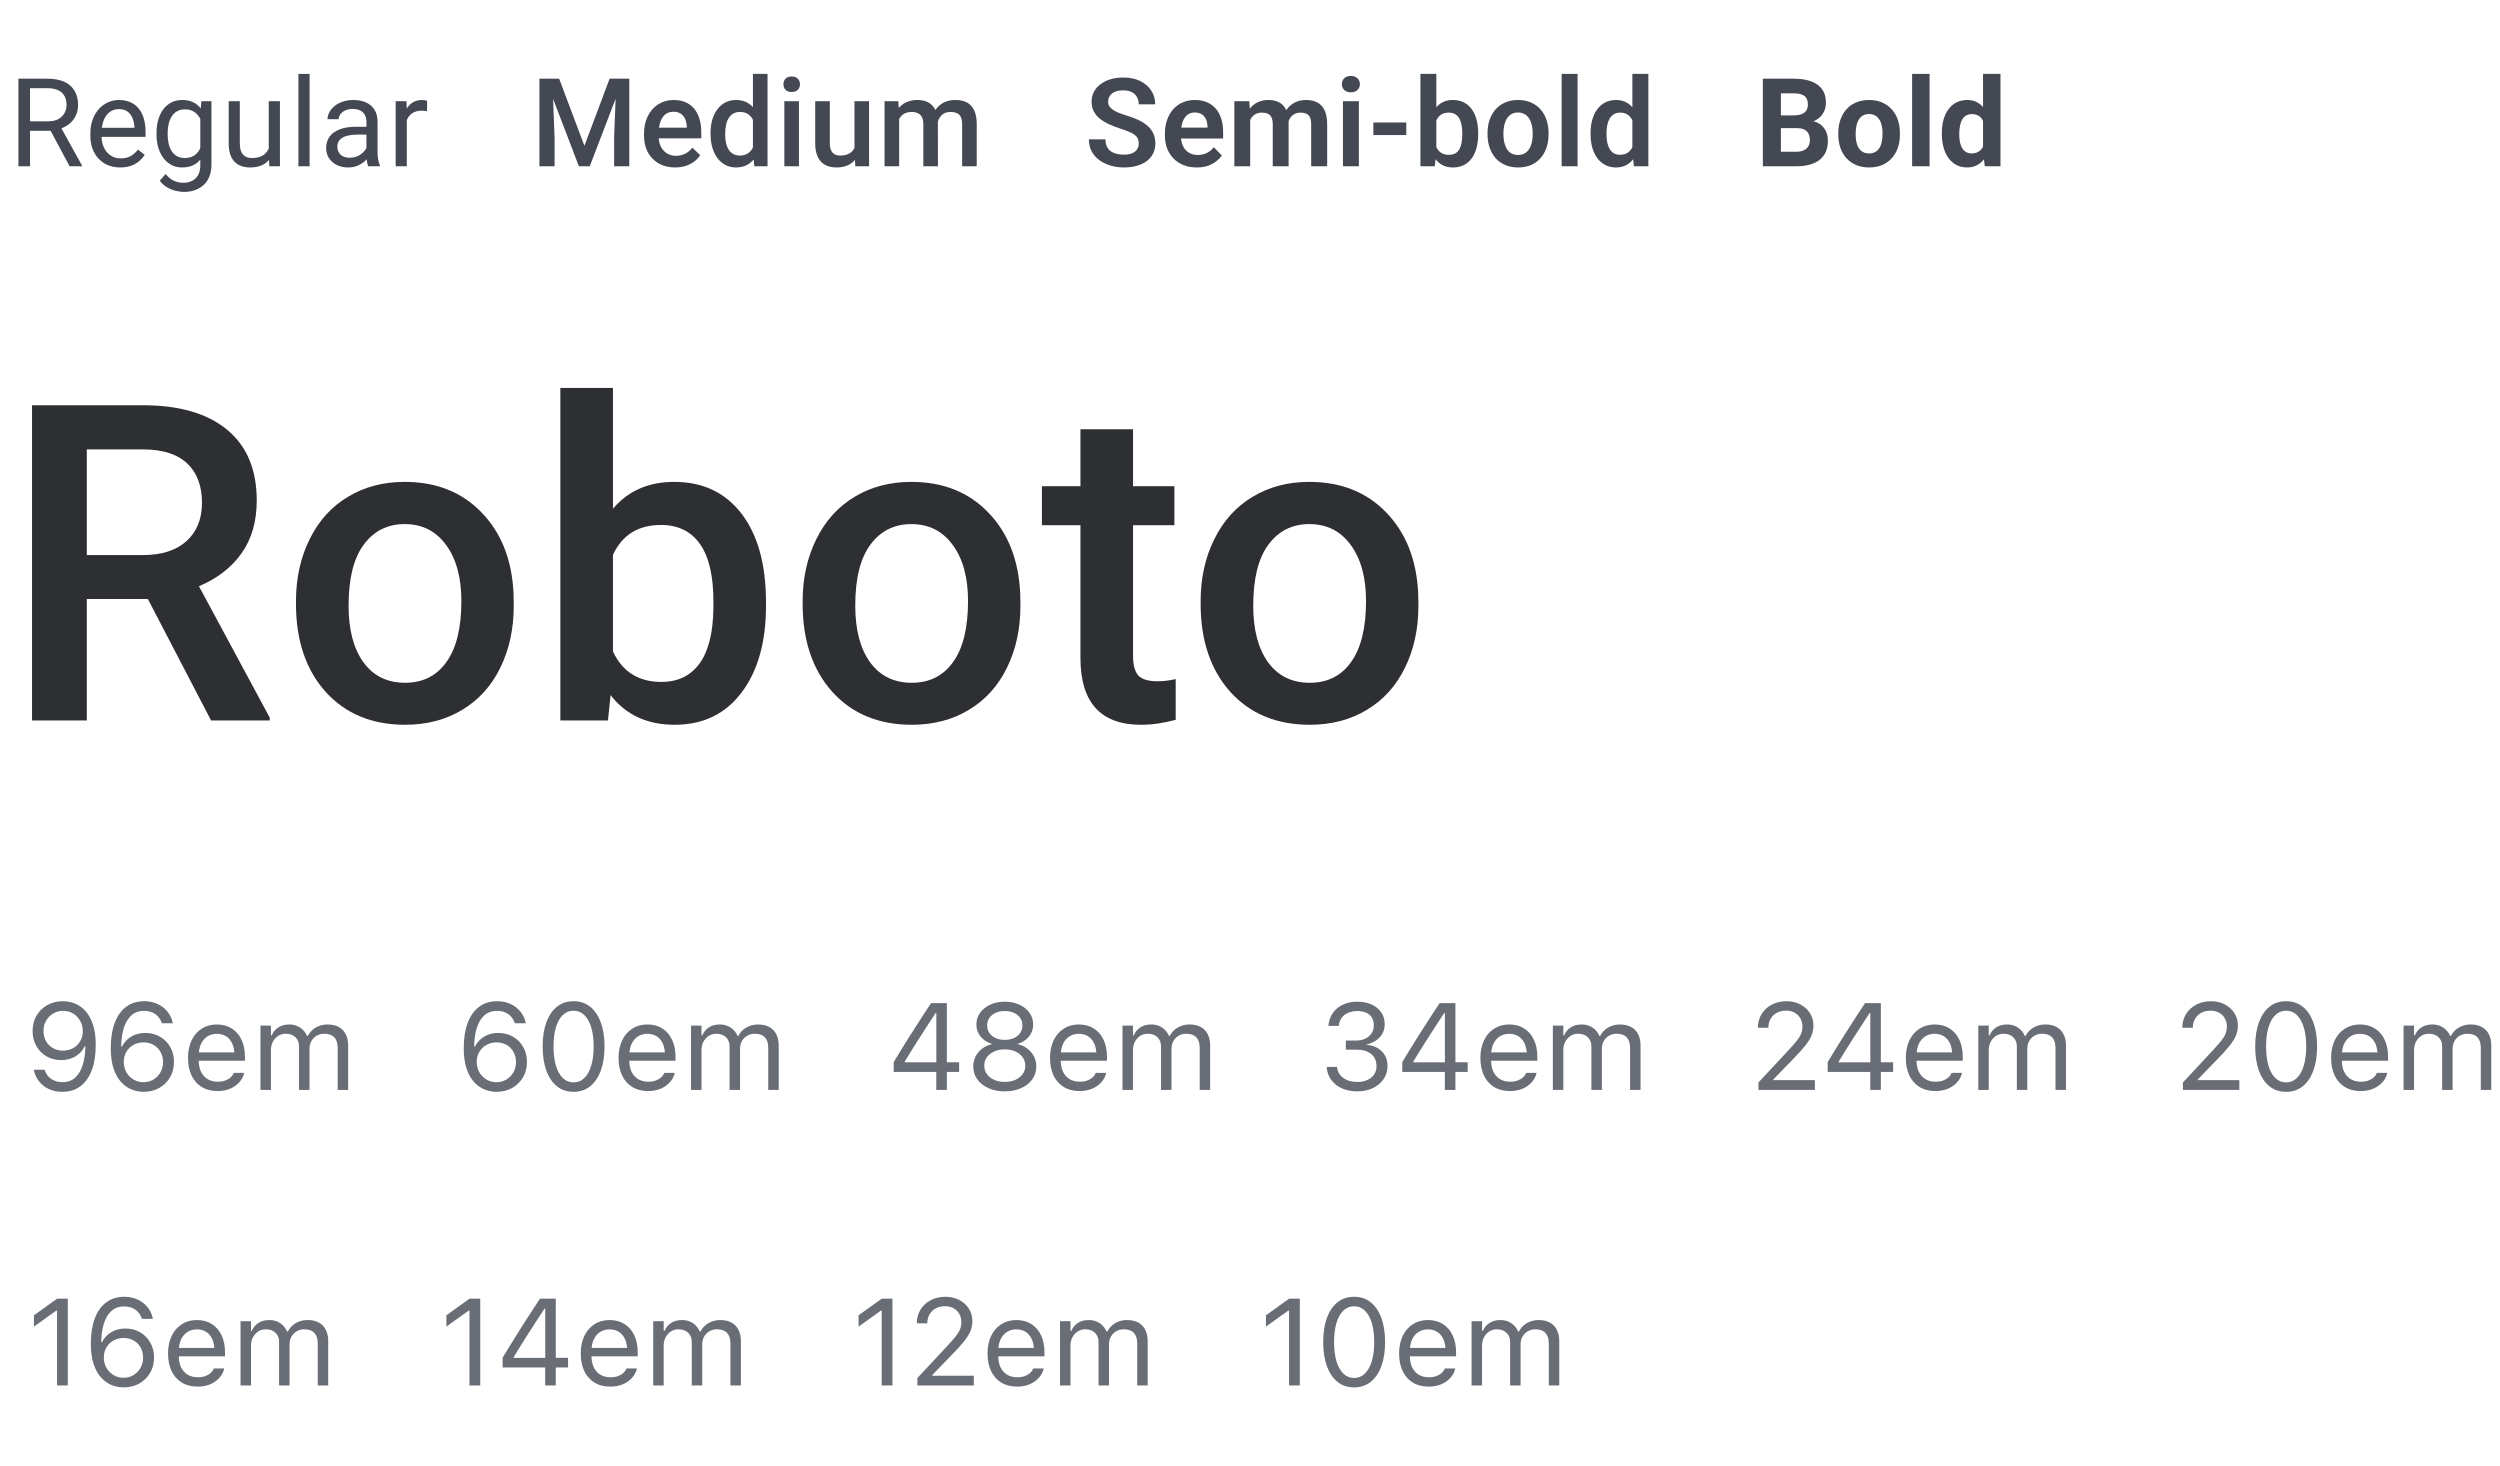 <?xml version="1.0" encoding="UTF-8"?> <svg xmlns="http://www.w3.org/2000/svg" width="406" height="238" viewBox="0 0 406 238" fill="none"> <path d="M194.983 97.629C194.983 93.902 195.722 90.551 197.198 87.574C198.675 84.574 200.749 82.277 203.421 80.684C206.093 79.066 209.163 78.258 212.632 78.258C217.765 78.258 221.925 79.91 225.112 83.215C228.323 86.519 230.058 90.902 230.315 96.363L230.351 98.367C230.351 102.117 229.624 105.469 228.171 108.422C226.741 111.375 224.679 113.66 221.983 115.277C219.312 116.895 216.218 117.703 212.702 117.703C207.335 117.703 203.034 115.922 199.8 112.359C196.589 108.773 194.983 104.004 194.983 98.051V97.629ZM203.526 98.367C203.526 102.281 204.335 105.352 205.952 107.578C207.569 109.781 209.819 110.883 212.702 110.883C215.585 110.883 217.823 109.758 219.417 107.508C221.034 105.258 221.843 101.965 221.843 97.629C221.843 93.785 221.011 90.738 219.347 88.488C217.706 86.238 215.468 85.113 212.632 85.113C209.843 85.113 207.628 86.227 205.987 88.453C204.347 90.656 203.526 93.961 203.526 98.367Z" fill="#2D2F33"></path> <path d="M184.007 69.715V78.961H190.722V85.289H184.007V106.523C184.007 107.977 184.288 109.031 184.851 109.688C185.437 110.32 186.468 110.637 187.944 110.637C188.929 110.637 189.925 110.52 190.933 110.285V116.895C188.987 117.434 187.112 117.703 185.308 117.703C178.745 117.703 175.464 114.082 175.464 106.84V85.289H169.206V78.961H175.464V69.715H184.007Z" fill="#2D2F33"></path> <path d="M130.35 97.629C130.35 93.902 131.088 90.551 132.564 87.574C134.041 84.574 136.115 82.277 138.787 80.684C141.459 79.066 144.529 78.258 147.998 78.258C153.131 78.258 157.291 79.91 160.479 83.215C163.689 86.519 165.424 90.902 165.682 96.363L165.717 98.367C165.717 102.117 164.99 105.469 163.537 108.422C162.107 111.375 160.045 113.66 157.35 115.277C154.678 116.895 151.584 117.703 148.068 117.703C142.701 117.703 138.4 115.922 135.166 112.359C131.955 108.773 130.35 104.004 130.35 98.051V97.629ZM138.893 98.367C138.893 102.281 139.701 105.352 141.318 107.578C142.936 109.781 145.186 110.883 148.068 110.883C150.951 110.883 153.189 109.758 154.783 107.508C156.4 105.258 157.209 101.965 157.209 97.629C157.209 93.785 156.377 90.738 154.713 88.488C153.072 86.238 150.834 85.113 147.998 85.113C145.209 85.113 142.994 86.227 141.354 88.453C139.713 90.656 138.893 93.961 138.893 98.367Z" fill="#2D2F33"></path> <path d="M124.399 98.367C124.399 104.273 123.075 108.973 120.427 112.465C117.802 115.957 114.181 117.703 109.563 117.703C105.11 117.703 101.642 116.098 99.157 112.887L98.735 117H91.001V63H99.544V82.617C102.005 79.711 105.321 78.258 109.493 78.258C114.134 78.258 117.778 79.981 120.427 83.426C123.075 86.871 124.399 91.688 124.399 97.875V98.367ZM115.856 97.629C115.856 93.504 115.13 90.41 113.677 88.348C112.224 86.285 110.114 85.254 107.349 85.254C103.646 85.254 101.044 86.871 99.544 90.106V105.785C101.067 109.09 103.692 110.742 107.419 110.742C110.091 110.742 112.153 109.746 113.606 107.754C115.06 105.762 115.81 102.75 115.856 98.719V97.629Z" fill="#2D2F33"></path> <path d="M48.067 97.629C48.067 93.902 48.806 90.551 50.282 87.574C51.759 84.574 53.833 82.277 56.505 80.684C59.177 79.066 62.247 78.258 65.716 78.258C70.849 78.258 75.009 79.91 78.196 83.215C81.407 86.519 83.142 90.902 83.399 96.363L83.435 98.367C83.435 102.117 82.708 105.469 81.255 108.422C79.825 111.375 77.763 113.66 75.067 115.277C72.395 116.895 69.302 117.703 65.786 117.703C60.419 117.703 56.118 115.922 52.884 112.359C49.673 108.773 48.067 104.004 48.067 98.051V97.629ZM56.61 98.367C56.61 102.281 57.419 105.352 59.036 107.578C60.653 109.781 62.903 110.883 65.786 110.883C68.669 110.883 70.907 109.758 72.501 107.508C74.118 105.258 74.927 101.965 74.927 97.629C74.927 93.785 74.095 90.738 72.431 88.488C70.79 86.238 68.552 85.113 65.716 85.113C62.927 85.113 60.712 86.227 59.071 88.453C57.431 90.656 56.61 93.961 56.61 98.367Z" fill="#2D2F33"></path> <path d="M24.012 97.277H14.098V117H5.203V65.812H23.203C29.109 65.812 33.668 67.137 36.879 69.785C40.09 72.434 41.695 76.266 41.695 81.281C41.695 84.703 40.863 87.574 39.199 89.894C37.559 92.191 35.262 93.961 32.309 95.203L43.805 116.543V117H34.277L24.012 97.277ZM14.098 90.141H23.238C26.238 90.141 28.582 89.391 30.27 87.891C31.957 86.367 32.801 84.293 32.801 81.668C32.801 78.926 32.016 76.805 30.445 75.305C28.898 73.805 26.578 73.031 23.484 72.984H14.098V90.141Z" fill="#2D2F33"></path> <g opacity="0.8"> <path d="M42.302 177H44.001V170.516C44.001 170.021 44.105 169.575 44.313 169.178C44.528 168.781 44.815 168.465 45.173 168.23C45.537 167.996 45.948 167.879 46.403 167.879C47.061 167.879 47.585 168.068 47.976 168.445C48.366 168.816 48.562 169.311 48.562 169.93V177H50.261V170.311C50.261 169.855 50.362 169.445 50.563 169.08C50.765 168.715 51.045 168.426 51.403 168.211C51.768 167.99 52.188 167.879 52.663 167.879C53.392 167.879 53.936 168.074 54.294 168.465C54.658 168.849 54.841 169.419 54.841 170.174V177H56.54V169.783C56.54 169.067 56.407 168.455 56.14 167.947C55.879 167.433 55.498 167.042 54.997 166.775C54.502 166.508 53.903 166.375 53.2 166.375C52.718 166.375 52.269 166.453 51.852 166.609C51.436 166.759 51.068 166.974 50.749 167.254C50.43 167.534 50.176 167.863 49.987 168.24H49.86C49.698 167.863 49.48 167.537 49.206 167.264C48.933 166.984 48.607 166.766 48.23 166.609C47.858 166.453 47.435 166.375 46.96 166.375C46.283 166.375 45.7 166.531 45.212 166.844C44.724 167.156 44.366 167.586 44.138 168.133H44.001V166.561H42.302V177Z" fill="#444852"></path> <path d="M35.327 177.186C35.926 177.186 36.473 177.107 36.968 176.951C37.463 176.795 37.892 176.58 38.257 176.307C38.621 176.033 38.921 175.727 39.155 175.389C39.39 175.044 39.549 174.686 39.634 174.314L39.653 174.236H37.964L37.925 174.324C37.834 174.552 37.674 174.77 37.446 174.979C37.218 175.18 36.929 175.346 36.577 175.477C36.232 175.607 35.828 175.672 35.366 175.672C34.735 175.672 34.185 175.532 33.716 175.252C33.254 174.972 32.895 174.572 32.642 174.051C32.394 173.523 32.27 172.889 32.27 172.146V171.482C32.27 170.701 32.398 170.044 32.651 169.51C32.912 168.976 33.263 168.572 33.706 168.299C34.149 168.025 34.65 167.889 35.21 167.889C35.77 167.889 36.265 168.019 36.694 168.279C37.124 168.54 37.463 168.934 37.71 169.461C37.957 169.988 38.081 170.662 38.081 171.482V172.146L38.921 170.906H31.401V172.264H39.78V171.609C39.78 170.568 39.598 169.656 39.233 168.875C38.869 168.087 38.345 167.475 37.661 167.039C36.977 166.596 36.164 166.375 35.22 166.375C34.276 166.375 33.449 166.606 32.739 167.068C32.036 167.524 31.492 168.159 31.108 168.973C30.724 169.786 30.532 170.73 30.532 171.805V171.814C30.532 172.908 30.724 173.859 31.108 174.666C31.492 175.467 32.043 176.089 32.759 176.531C33.475 176.967 34.331 177.186 35.327 177.186Z" fill="#444852"></path> <path d="M23.303 177.312C24.26 177.312 25.109 177.104 25.852 176.688C26.594 176.264 27.18 175.691 27.609 174.969C28.039 174.24 28.254 173.406 28.254 172.469V172.449C28.254 171.551 28.052 170.747 27.648 170.037C27.245 169.327 26.695 168.771 25.998 168.367C25.301 167.957 24.507 167.752 23.615 167.752C22.984 167.752 22.414 167.853 21.906 168.055C21.405 168.257 20.979 168.527 20.627 168.865C20.275 169.197 20.009 169.559 19.826 169.949H19.514V172.449H20.1V172.439C20.1 171.834 20.24 171.294 20.52 170.818C20.806 170.337 21.19 169.962 21.672 169.695C22.16 169.422 22.707 169.285 23.312 169.285C23.931 169.285 24.478 169.422 24.953 169.695C25.428 169.969 25.799 170.35 26.066 170.838C26.34 171.32 26.477 171.87 26.477 172.488V172.508C26.477 173.113 26.333 173.663 26.047 174.158C25.767 174.646 25.386 175.034 24.904 175.32C24.422 175.607 23.882 175.75 23.283 175.75C22.691 175.75 22.154 175.604 21.672 175.311C21.19 175.018 20.806 174.624 20.52 174.129C20.24 173.628 20.1 173.068 20.1 172.449L19.68 170.115C19.68 170.031 19.68 169.949 19.68 169.871C19.68 169.786 19.683 169.705 19.689 169.627C19.722 168.637 19.865 167.732 20.119 166.912C20.38 166.085 20.777 165.421 21.311 164.92C21.851 164.419 22.547 164.168 23.4 164.168C23.882 164.168 24.309 164.246 24.68 164.402C25.057 164.559 25.376 164.777 25.637 165.057C25.904 165.337 26.109 165.675 26.252 166.072L26.291 166.18H28.068L28.039 166.053C27.883 165.363 27.59 164.76 27.16 164.246C26.73 163.725 26.197 163.322 25.559 163.035C24.927 162.742 24.214 162.596 23.42 162.596C22.281 162.596 21.304 162.898 20.49 163.504C19.683 164.103 19.064 164.969 18.635 166.102C18.205 167.234 17.99 168.598 17.99 170.193V170.213C17.99 171.535 18.143 172.648 18.449 173.553C18.755 174.458 19.165 175.187 19.68 175.74C20.194 176.294 20.764 176.694 21.389 176.941C22.02 177.189 22.658 177.312 23.303 177.312Z" fill="#444852"></path> <path d="M10.234 162.596C9.284 162.596 8.434 162.804 7.686 163.221C6.943 163.637 6.357 164.21 5.928 164.939C5.505 165.669 5.293 166.502 5.293 167.439V167.459C5.293 168.351 5.495 169.155 5.898 169.871C6.302 170.581 6.852 171.141 7.549 171.551C8.252 171.954 9.043 172.156 9.922 172.156C10.56 172.156 11.13 172.055 11.631 171.854C12.139 171.652 12.568 171.385 12.92 171.053C13.278 170.714 13.542 170.35 13.711 169.959H14.023V167.459H13.447V167.469C13.447 168.074 13.304 168.618 13.018 169.1C12.738 169.575 12.354 169.949 11.865 170.223C11.383 170.49 10.837 170.623 10.225 170.623C9.619 170.623 9.076 170.486 8.594 170.213C8.118 169.939 7.744 169.562 7.471 169.08C7.197 168.592 7.061 168.038 7.061 167.42V167.4C7.061 166.788 7.204 166.238 7.49 165.75C7.777 165.262 8.161 164.874 8.643 164.588C9.131 164.301 9.668 164.158 10.254 164.158C10.853 164.158 11.393 164.305 11.875 164.598C12.357 164.891 12.738 165.288 13.018 165.789C13.304 166.284 13.447 166.84 13.447 167.459L13.867 169.793C13.867 169.871 13.867 169.952 13.867 170.037C13.867 170.115 13.864 170.197 13.857 170.281C13.825 171.264 13.678 172.169 13.418 172.996C13.158 173.823 12.76 174.487 12.227 174.988C11.693 175.49 10.996 175.74 10.137 175.74C9.661 175.74 9.235 175.662 8.857 175.506C8.48 175.35 8.158 175.132 7.891 174.852C7.63 174.565 7.428 174.227 7.285 173.836L7.246 173.729H5.479L5.508 173.855C5.671 174.546 5.964 175.151 6.387 175.672C6.81 176.186 7.34 176.59 7.979 176.883C8.617 177.169 9.329 177.312 10.117 177.312C11.263 177.312 12.24 177.013 13.047 176.414C13.854 175.809 14.473 174.939 14.902 173.807C15.332 172.674 15.547 171.31 15.547 169.715V169.695C15.547 168.374 15.394 167.26 15.088 166.355C14.782 165.451 14.372 164.721 13.857 164.168C13.35 163.615 12.78 163.214 12.148 162.967C11.517 162.719 10.879 162.596 10.234 162.596Z" fill="#444852"></path> <path d="M112.224 177H113.923V170.516C113.923 170.021 114.027 169.575 114.235 169.178C114.45 168.781 114.737 168.465 115.095 168.23C115.459 167.996 115.869 167.879 116.325 167.879C116.983 167.879 117.507 168.068 117.897 168.445C118.288 168.816 118.483 169.311 118.483 169.93V177H120.183V170.311C120.183 169.855 120.284 169.445 120.485 169.08C120.687 168.715 120.967 168.426 121.325 168.211C121.69 167.99 122.11 167.879 122.585 167.879C123.314 167.879 123.858 168.074 124.216 168.465C124.58 168.849 124.763 169.419 124.763 170.174V177H126.462V169.783C126.462 169.067 126.328 168.455 126.062 167.947C125.801 167.433 125.42 167.042 124.919 166.775C124.424 166.508 123.825 166.375 123.122 166.375C122.64 166.375 122.191 166.453 121.774 166.609C121.358 166.759 120.99 166.974 120.671 167.254C120.352 167.534 120.098 167.863 119.909 168.24H119.782C119.619 167.863 119.401 167.537 119.128 167.264C118.854 166.984 118.529 166.766 118.151 166.609C117.78 166.453 117.357 166.375 116.882 166.375C116.205 166.375 115.622 166.531 115.134 166.844C114.646 167.156 114.287 167.586 114.06 168.133H113.923V166.561H112.224V177Z" fill="#444852"></path> <path d="M105.249 177.186C105.848 177.186 106.395 177.107 106.89 176.951C107.384 176.795 107.814 176.58 108.179 176.307C108.543 176.033 108.843 175.727 109.077 175.389C109.312 175.044 109.471 174.686 109.556 174.314L109.575 174.236H107.886L107.847 174.324C107.756 174.552 107.596 174.77 107.368 174.979C107.14 175.18 106.851 175.346 106.499 175.477C106.154 175.607 105.75 175.672 105.288 175.672C104.657 175.672 104.106 175.532 103.638 175.252C103.175 174.972 102.817 174.572 102.563 174.051C102.316 173.523 102.192 172.889 102.192 172.146V171.482C102.192 170.701 102.319 170.044 102.573 169.51C102.834 168.976 103.185 168.572 103.628 168.299C104.071 168.025 104.572 167.889 105.132 167.889C105.692 167.889 106.187 168.019 106.616 168.279C107.046 168.54 107.384 168.934 107.632 169.461C107.879 169.988 108.003 170.662 108.003 171.482V172.146L108.843 170.906H101.323V172.264H109.702V171.609C109.702 170.568 109.52 169.656 109.155 168.875C108.791 168.087 108.267 167.475 107.583 167.039C106.899 166.596 106.086 166.375 105.142 166.375C104.198 166.375 103.371 166.606 102.661 167.068C101.958 167.524 101.414 168.159 101.03 168.973C100.646 169.786 100.454 170.73 100.454 171.805V171.814C100.454 172.908 100.646 173.859 101.03 174.666C101.414 175.467 101.965 176.089 102.681 176.531C103.397 176.967 104.253 177.186 105.249 177.186Z" fill="#444852"></path> <path d="M93.137 177.312C94.191 177.312 95.093 177.013 95.842 176.414C96.591 175.815 97.167 174.965 97.57 173.865C97.974 172.765 98.176 171.463 98.176 169.959V169.939C98.176 168.436 97.974 167.137 97.57 166.043C97.167 164.943 96.591 164.093 95.842 163.494C95.093 162.895 94.191 162.596 93.137 162.596C92.088 162.596 91.19 162.895 90.441 163.494C89.699 164.093 89.126 164.943 88.723 166.043C88.326 167.137 88.127 168.436 88.127 169.939V169.959C88.127 171.463 88.326 172.765 88.723 173.865C89.126 174.965 89.699 175.815 90.441 176.414C91.19 177.013 92.088 177.312 93.137 177.312ZM93.137 175.779C92.46 175.779 91.877 175.542 91.389 175.066C90.907 174.591 90.536 173.921 90.275 173.055C90.022 172.182 89.894 171.15 89.894 169.959V169.939C89.894 168.748 90.022 167.719 90.275 166.854C90.536 165.988 90.907 165.32 91.389 164.852C91.877 164.376 92.46 164.139 93.137 164.139C93.827 164.139 94.413 164.376 94.894 164.852C95.383 165.32 95.757 165.988 96.018 166.854C96.278 167.719 96.408 168.748 96.408 169.939V169.959C96.408 171.15 96.278 172.182 96.018 173.055C95.757 173.921 95.383 174.591 94.894 175.066C94.413 175.542 93.827 175.779 93.137 175.779Z" fill="#444852"></path> <path d="M80.625 177.312C81.582 177.312 82.432 177.104 83.174 176.688C83.916 176.264 84.502 175.691 84.932 174.969C85.361 174.24 85.576 173.406 85.576 172.469V172.449C85.576 171.551 85.374 170.747 84.971 170.037C84.567 169.327 84.017 168.771 83.32 168.367C82.624 167.957 81.829 167.752 80.938 167.752C80.306 167.752 79.736 167.853 79.228 168.055C78.727 168.257 78.301 168.527 77.949 168.865C77.598 169.197 77.331 169.559 77.148 169.949H76.836V172.449H77.422V172.439C77.422 171.834 77.562 171.294 77.842 170.818C78.128 170.337 78.512 169.962 78.994 169.695C79.482 169.422 80.029 169.285 80.635 169.285C81.253 169.285 81.8 169.422 82.275 169.695C82.751 169.969 83.122 170.35 83.389 170.838C83.662 171.32 83.799 171.87 83.799 172.488V172.508C83.799 173.113 83.656 173.663 83.369 174.158C83.089 174.646 82.708 175.034 82.227 175.32C81.745 175.607 81.204 175.75 80.606 175.75C80.013 175.75 79.476 175.604 78.994 175.311C78.512 175.018 78.128 174.624 77.842 174.129C77.562 173.628 77.422 173.068 77.422 172.449L77.002 170.115C77.002 170.031 77.002 169.949 77.002 169.871C77.002 169.786 77.005 169.705 77.012 169.627C77.044 168.637 77.188 167.732 77.441 166.912C77.702 166.085 78.099 165.421 78.633 164.92C79.173 164.419 79.87 164.168 80.723 164.168C81.204 164.168 81.631 164.246 82.002 164.402C82.38 164.559 82.699 164.777 82.959 165.057C83.226 165.337 83.431 165.675 83.574 166.072L83.613 166.18H85.391L85.361 166.053C85.205 165.363 84.912 164.76 84.482 164.246C84.053 163.725 83.519 163.322 82.881 163.035C82.249 162.742 81.537 162.596 80.742 162.596C79.603 162.596 78.626 162.898 77.812 163.504C77.005 164.103 76.387 164.969 75.957 166.102C75.527 167.234 75.312 168.598 75.312 170.193V170.213C75.312 171.535 75.466 172.648 75.772 173.553C76.078 174.458 76.488 175.187 77.002 175.74C77.516 176.294 78.086 176.694 78.711 176.941C79.342 177.189 79.981 177.312 80.625 177.312Z" fill="#444852"></path> <path d="M182.292 177H183.991V170.516C183.991 170.021 184.095 169.575 184.304 169.178C184.519 168.781 184.805 168.465 185.163 168.23C185.528 167.996 185.938 167.879 186.394 167.879C187.051 167.879 187.575 168.068 187.966 168.445C188.356 168.816 188.552 169.311 188.552 169.93V177H190.251V170.311C190.251 169.855 190.352 169.445 190.554 169.08C190.756 168.715 191.035 168.426 191.394 168.211C191.758 167.99 192.178 167.879 192.653 167.879C193.382 167.879 193.926 168.074 194.284 168.465C194.649 168.849 194.831 169.419 194.831 170.174V177H196.53V169.783C196.53 169.067 196.397 168.455 196.13 167.947C195.869 167.433 195.489 167.042 194.987 166.775C194.493 166.508 193.894 166.375 193.19 166.375C192.709 166.375 192.259 166.453 191.843 166.609C191.426 166.759 191.058 166.974 190.739 167.254C190.42 167.534 190.166 167.863 189.978 168.24H189.851C189.688 167.863 189.47 167.537 189.196 167.264C188.923 166.984 188.597 166.766 188.22 166.609C187.849 166.453 187.425 166.375 186.95 166.375C186.273 166.375 185.69 166.531 185.202 166.844C184.714 167.156 184.356 167.586 184.128 168.133H183.991V166.561H182.292V177Z" fill="#444852"></path> <path d="M175.317 177.186C175.916 177.186 176.463 177.107 176.958 176.951C177.453 176.795 177.882 176.58 178.247 176.307C178.612 176.033 178.911 175.727 179.146 175.389C179.38 175.044 179.539 174.686 179.624 174.314L179.644 174.236H177.954L177.915 174.324C177.824 174.552 177.664 174.77 177.437 174.979C177.209 175.18 176.919 175.346 176.567 175.477C176.222 175.607 175.819 175.672 175.356 175.672C174.725 175.672 174.175 175.532 173.706 175.252C173.244 174.972 172.886 174.572 172.632 174.051C172.384 173.523 172.261 172.889 172.261 172.146V171.482C172.261 170.701 172.388 170.044 172.642 169.51C172.902 168.976 173.254 168.572 173.696 168.299C174.139 168.025 174.64 167.889 175.2 167.889C175.76 167.889 176.255 168.019 176.685 168.279C177.114 168.54 177.453 168.934 177.7 169.461C177.948 169.988 178.071 170.662 178.071 171.482V172.146L178.911 170.906H171.392V172.264H179.771V171.609C179.771 170.568 179.588 169.656 179.224 168.875C178.859 168.087 178.335 167.475 177.651 167.039C176.968 166.596 176.154 166.375 175.21 166.375C174.266 166.375 173.439 166.606 172.729 167.068C172.026 167.524 171.483 168.159 171.099 168.973C170.715 169.786 170.522 170.73 170.522 171.805V171.814C170.522 172.908 170.715 173.859 171.099 174.666C171.483 175.467 172.033 176.089 172.749 176.531C173.465 176.967 174.321 177.186 175.317 177.186Z" fill="#444852"></path> <path d="M163.176 177.234C164.172 177.234 165.054 177.062 165.822 176.717C166.597 176.372 167.202 175.896 167.639 175.291C168.075 174.679 168.293 173.979 168.293 173.191V173.172C168.293 172.592 168.166 172.055 167.912 171.561C167.658 171.066 167.303 170.646 166.848 170.301C166.398 169.949 165.871 169.705 165.266 169.568V169.529C166.04 169.288 166.652 168.891 167.102 168.338C167.557 167.785 167.785 167.137 167.785 166.395V166.375C167.785 165.665 167.587 165.034 167.189 164.48C166.792 163.921 166.245 163.481 165.549 163.162C164.859 162.837 164.068 162.674 163.176 162.674C162.29 162.674 161.499 162.837 160.803 163.162C160.106 163.481 159.559 163.921 159.162 164.48C158.765 165.034 158.566 165.665 158.566 166.375V166.395C158.566 167.137 158.794 167.785 159.25 168.338C159.706 168.891 160.318 169.288 161.086 169.529V169.568C160.487 169.705 159.96 169.949 159.504 170.301C159.048 170.646 158.693 171.066 158.439 171.561C158.186 172.055 158.059 172.592 158.059 173.172V173.191C158.059 173.979 158.277 174.679 158.713 175.291C159.156 175.896 159.761 176.372 160.529 176.717C161.298 177.062 162.18 177.234 163.176 177.234ZM163.176 175.701C162.531 175.701 161.958 175.59 161.457 175.369C160.956 175.141 160.562 174.832 160.275 174.441C159.989 174.044 159.846 173.592 159.846 173.084V173.064C159.846 172.55 159.986 172.094 160.266 171.697C160.552 171.3 160.946 170.988 161.447 170.76C161.949 170.532 162.525 170.418 163.176 170.418C163.827 170.418 164.403 170.532 164.904 170.76C165.406 170.988 165.796 171.3 166.076 171.697C166.363 172.094 166.506 172.55 166.506 173.064V173.084C166.506 173.592 166.363 174.044 166.076 174.441C165.79 174.832 165.396 175.141 164.895 175.369C164.4 175.59 163.827 175.701 163.176 175.701ZM163.176 168.875C162.609 168.875 162.111 168.777 161.682 168.582C161.252 168.38 160.917 168.104 160.676 167.752C160.435 167.4 160.314 166.997 160.314 166.541V166.521C160.314 166.066 160.435 165.662 160.676 165.311C160.917 164.959 161.252 164.686 161.682 164.49C162.111 164.288 162.609 164.188 163.176 164.188C163.742 164.188 164.24 164.288 164.67 164.49C165.1 164.686 165.435 164.959 165.676 165.311C165.917 165.662 166.037 166.066 166.037 166.521V166.541C166.037 166.997 165.917 167.4 165.676 167.752C165.435 168.104 165.1 168.38 164.67 168.582C164.24 168.777 163.742 168.875 163.176 168.875Z" fill="#444852"></path> <path d="M152.051 177H153.77V174.08H155.762V172.508H153.77V162.908H151.201C150.804 163.507 150.4 164.122 149.99 164.754C149.58 165.379 149.17 166.014 148.76 166.658C148.35 167.296 147.939 167.941 147.529 168.592C147.126 169.243 146.722 169.894 146.318 170.545C145.921 171.196 145.527 171.84 145.137 172.479V174.08H152.051V177ZM146.914 172.518V172.42C147.233 171.893 147.559 171.362 147.891 170.828C148.229 170.288 148.568 169.747 148.906 169.207C149.251 168.667 149.596 168.13 149.941 167.596C150.286 167.062 150.625 166.538 150.957 166.023C151.296 165.503 151.628 164.998 151.953 164.51H152.061V172.518H146.914Z" fill="#444852"></path> <path d="M252.185 177H253.884V170.516C253.884 170.021 253.988 169.575 254.196 169.178C254.411 168.781 254.698 168.465 255.056 168.23C255.42 167.996 255.83 167.879 256.286 167.879C256.944 167.879 257.468 168.068 257.858 168.445C258.249 168.816 258.444 169.311 258.444 169.93V177H260.144V170.311C260.144 169.855 260.244 169.445 260.446 169.08C260.648 168.715 260.928 168.426 261.286 168.211C261.651 167.99 262.071 167.879 262.546 167.879C263.275 167.879 263.819 168.074 264.177 168.465C264.541 168.849 264.724 169.419 264.724 170.174V177H266.423V169.783C266.423 169.067 266.289 168.455 266.022 167.947C265.762 167.433 265.381 167.042 264.88 166.775C264.385 166.508 263.786 166.375 263.083 166.375C262.601 166.375 262.152 166.453 261.735 166.609C261.319 166.759 260.951 166.974 260.632 167.254C260.313 167.534 260.059 167.863 259.87 168.24H259.743C259.58 167.863 259.362 167.537 259.089 167.264C258.815 166.984 258.49 166.766 258.112 166.609C257.741 166.453 257.318 166.375 256.843 166.375C256.166 166.375 255.583 166.531 255.095 166.844C254.606 167.156 254.248 167.586 254.021 168.133H253.884V166.561H252.185V177Z" fill="#444852"></path> <path d="M245.21 177.186C245.809 177.186 246.356 177.107 246.851 176.951C247.345 176.795 247.775 176.58 248.14 176.307C248.504 176.033 248.804 175.727 249.038 175.389C249.272 175.044 249.432 174.686 249.517 174.314L249.536 174.236H247.847L247.808 174.324C247.716 174.552 247.557 174.77 247.329 174.979C247.101 175.18 246.812 175.346 246.46 175.477C246.115 175.607 245.711 175.672 245.249 175.672C244.618 175.672 244.067 175.532 243.599 175.252C243.136 174.972 242.778 174.572 242.524 174.051C242.277 173.523 242.153 172.889 242.153 172.146V171.482C242.153 170.701 242.28 170.044 242.534 169.51C242.795 168.976 243.146 168.572 243.589 168.299C244.032 168.025 244.533 167.889 245.093 167.889C245.653 167.889 246.147 168.019 246.577 168.279C247.007 168.54 247.345 168.934 247.593 169.461C247.84 169.988 247.964 170.662 247.964 171.482V172.146L248.804 170.906H241.284V172.264H249.663V171.609C249.663 170.568 249.481 169.656 249.116 168.875C248.752 168.087 248.228 167.475 247.544 167.039C246.86 166.596 246.047 166.375 245.103 166.375C244.159 166.375 243.332 166.606 242.622 167.068C241.919 167.524 241.375 168.159 240.991 168.973C240.607 169.786 240.415 170.73 240.415 171.805V171.814C240.415 172.908 240.607 173.859 240.991 174.666C241.375 175.467 241.925 176.089 242.642 176.531C243.358 176.967 244.214 177.186 245.21 177.186Z" fill="#444852"></path> <path d="M234.641 177H236.359V174.08H238.352V172.508H236.359V162.908H233.791C233.394 163.507 232.99 164.122 232.58 164.754C232.17 165.379 231.76 166.014 231.35 166.658C230.939 167.296 230.529 167.941 230.119 168.592C229.715 169.243 229.312 169.894 228.908 170.545C228.511 171.196 228.117 171.84 227.727 172.479V174.08H234.641V177ZM229.504 172.518V172.42C229.823 171.893 230.148 171.362 230.48 170.828C230.819 170.288 231.158 169.747 231.496 169.207C231.841 168.667 232.186 168.13 232.531 167.596C232.876 167.062 233.215 166.538 233.547 166.023C233.885 165.503 234.217 164.998 234.543 164.51H234.65V172.518H229.504Z" fill="#444852"></path> <path d="M220.439 177.234C221.383 177.234 222.223 177.059 222.959 176.707C223.695 176.349 224.274 175.861 224.697 175.242C225.12 174.624 225.332 173.924 225.332 173.143V173.123C225.332 172.12 225.013 171.316 224.375 170.711C223.743 170.099 222.913 169.751 221.885 169.666V169.627C222.471 169.503 222.988 169.292 223.438 168.992C223.887 168.693 224.238 168.318 224.492 167.869C224.746 167.42 224.873 166.906 224.873 166.326V166.307C224.873 165.59 224.688 164.962 224.316 164.422C223.952 163.875 223.434 163.449 222.764 163.143C222.1 162.83 221.318 162.674 220.42 162.674C219.541 162.674 218.763 162.833 218.086 163.152C217.415 163.471 216.875 163.917 216.465 164.49C216.061 165.063 215.82 165.734 215.742 166.502L215.732 166.6H217.422L217.432 166.502C217.484 166.027 217.64 165.617 217.9 165.271C218.161 164.926 218.506 164.663 218.936 164.48C219.372 164.292 219.867 164.197 220.42 164.197C220.993 164.197 221.478 164.288 221.875 164.471C222.279 164.653 222.585 164.917 222.793 165.262C223.001 165.607 223.105 166.027 223.105 166.521V166.541C223.105 167.01 222.985 167.43 222.744 167.801C222.503 168.165 222.168 168.455 221.738 168.67C221.309 168.878 220.814 168.982 220.254 168.982H218.564V170.467H220.332C221.322 170.467 222.103 170.701 222.676 171.17C223.255 171.632 223.545 172.296 223.545 173.162V173.182C223.545 173.676 223.415 174.116 223.154 174.5C222.894 174.878 222.529 175.174 222.061 175.389C221.598 175.604 221.058 175.711 220.439 175.711C219.502 175.711 218.737 175.493 218.145 175.057C217.552 174.62 217.22 174.057 217.148 173.367L217.139 173.27H215.449L215.459 173.387C215.524 174.129 215.765 174.79 216.182 175.369C216.605 175.949 217.178 176.404 217.9 176.736C218.623 177.068 219.469 177.234 220.439 177.234Z" fill="#444852"></path> <path d="M321.274 177H322.974V170.516C322.974 170.021 323.078 169.575 323.286 169.178C323.501 168.781 323.787 168.465 324.146 168.23C324.51 167.996 324.92 167.879 325.376 167.879C326.034 167.879 326.558 168.068 326.948 168.445C327.339 168.816 327.534 169.311 327.534 169.93V177H329.233V170.311C329.233 169.855 329.334 169.445 329.536 169.08C329.738 168.715 330.018 168.426 330.376 168.211C330.741 167.99 331.16 167.879 331.636 167.879C332.365 167.879 332.909 168.074 333.267 168.465C333.631 168.849 333.813 169.419 333.813 170.174V177H335.513V169.783C335.513 169.067 335.379 168.455 335.112 167.947C334.852 167.433 334.471 167.042 333.97 166.775C333.475 166.508 332.876 166.375 332.173 166.375C331.691 166.375 331.242 166.453 330.825 166.609C330.409 166.759 330.041 166.974 329.722 167.254C329.403 167.534 329.149 167.863 328.96 168.24H328.833C328.67 167.863 328.452 167.537 328.179 167.264C327.905 166.984 327.58 166.766 327.202 166.609C326.831 166.453 326.408 166.375 325.933 166.375C325.256 166.375 324.673 166.531 324.185 166.844C323.696 167.156 323.338 167.586 323.11 168.133H322.974V166.561H321.274V177Z" fill="#444852"></path> <path d="M314.3 177.186C314.899 177.186 315.446 177.107 315.94 176.951C316.435 176.795 316.865 176.58 317.229 176.307C317.594 176.033 317.894 175.727 318.128 175.389C318.362 175.044 318.522 174.686 318.606 174.314L318.626 174.236H316.937L316.897 174.324C316.806 174.552 316.647 174.77 316.419 174.979C316.191 175.18 315.901 175.346 315.55 175.477C315.205 175.607 314.801 175.672 314.339 175.672C313.707 175.672 313.157 175.532 312.688 175.252C312.226 174.972 311.868 174.572 311.614 174.051C311.367 173.523 311.243 172.889 311.243 172.146V171.482C311.243 170.701 311.37 170.044 311.624 169.51C311.884 168.976 312.236 168.572 312.679 168.299C313.121 168.025 313.623 167.889 314.183 167.889C314.743 167.889 315.237 168.019 315.667 168.279C316.097 168.54 316.435 168.934 316.683 169.461C316.93 169.988 317.054 170.662 317.054 171.482V172.146L317.894 170.906H310.374V172.264H318.753V171.609C318.753 170.568 318.571 169.656 318.206 168.875C317.841 168.087 317.317 167.475 316.634 167.039C315.95 166.596 315.136 166.375 314.192 166.375C313.248 166.375 312.422 166.606 311.712 167.068C311.009 167.524 310.465 168.159 310.081 168.973C309.697 169.786 309.505 170.73 309.505 171.805V171.814C309.505 172.908 309.697 173.859 310.081 174.666C310.465 175.467 311.015 176.089 311.731 176.531C312.448 176.967 313.304 177.186 314.3 177.186Z" fill="#444852"></path> <path d="M303.73 177H305.449V174.08H307.441V172.508H305.449V162.908H302.881C302.484 163.507 302.08 164.122 301.67 164.754C301.26 165.379 300.85 166.014 300.439 166.658C300.029 167.296 299.619 167.941 299.209 168.592C298.805 169.243 298.402 169.894 297.998 170.545C297.601 171.196 297.207 171.84 296.816 172.479V174.08H303.73V177ZM298.594 172.518V172.42C298.913 171.893 299.238 171.362 299.57 170.828C299.909 170.288 300.247 169.747 300.586 169.207C300.931 168.667 301.276 168.13 301.621 167.596C301.966 167.062 302.305 166.538 302.637 166.023C302.975 165.503 303.307 164.998 303.633 164.51H303.74V172.518H298.594Z" fill="#444852"></path> <path d="M285.574 177H294.734V175.418H287.557L288.006 175.76V174.891L287.547 175.76L291.238 171.951C292.098 171.072 292.762 170.333 293.23 169.734C293.699 169.129 294.028 168.582 294.217 168.094C294.406 167.599 294.5 167.088 294.5 166.561V166.541C294.5 165.786 294.308 165.112 293.924 164.52C293.546 163.927 293.025 163.458 292.361 163.113C291.704 162.768 290.962 162.596 290.135 162.596C289.243 162.596 288.445 162.781 287.742 163.152C287.039 163.517 286.486 164.025 286.082 164.676C285.685 165.32 285.483 166.056 285.477 166.883L285.486 166.902L287.176 166.912L287.186 166.883C287.186 166.342 287.306 165.867 287.547 165.457C287.788 165.04 288.123 164.715 288.553 164.48C288.989 164.246 289.49 164.129 290.057 164.129C290.597 164.129 291.066 164.243 291.463 164.471C291.86 164.692 292.166 164.998 292.381 165.389C292.602 165.773 292.713 166.209 292.713 166.697V166.717C292.713 167.127 292.645 167.505 292.508 167.85C292.378 168.195 292.143 168.582 291.805 169.012C291.466 169.435 290.991 169.975 290.379 170.633L285.574 175.789V177Z" fill="#444852"></path> <path d="M390.343 177H392.042V170.516C392.042 170.021 392.146 169.575 392.354 169.178C392.569 168.781 392.856 168.465 393.214 168.23C393.578 167.996 393.989 167.879 394.444 167.879C395.102 167.879 395.626 168.068 396.017 168.445C396.407 168.816 396.603 169.311 396.603 169.93V177H398.302V170.311C398.302 169.855 398.403 169.445 398.604 169.08C398.806 168.715 399.086 168.426 399.444 168.211C399.809 167.99 400.229 167.879 400.704 167.879C401.433 167.879 401.977 168.074 402.335 168.465C402.7 168.849 402.882 169.419 402.882 170.174V177H404.581V169.783C404.581 169.067 404.448 168.455 404.181 167.947C403.92 167.433 403.539 167.042 403.038 166.775C402.543 166.508 401.944 166.375 401.241 166.375C400.759 166.375 400.31 166.453 399.894 166.609C399.477 166.759 399.109 166.974 398.79 167.254C398.471 167.534 398.217 167.863 398.028 168.24H397.901C397.739 167.863 397.521 167.537 397.247 167.264C396.974 166.984 396.648 166.766 396.271 166.609C395.899 166.453 395.476 166.375 395.001 166.375C394.324 166.375 393.741 166.531 393.253 166.844C392.765 167.156 392.407 167.586 392.179 168.133H392.042V166.561H390.343V177Z" fill="#444852"></path> <path d="M383.368 177.186C383.967 177.186 384.514 177.107 385.009 176.951C385.504 176.795 385.933 176.58 386.298 176.307C386.662 176.033 386.962 175.727 387.196 175.389C387.431 175.044 387.59 174.686 387.675 174.314L387.694 174.236H386.005L385.966 174.324C385.875 174.552 385.715 174.77 385.487 174.979C385.259 175.18 384.97 175.346 384.618 175.477C384.273 175.607 383.869 175.672 383.407 175.672C382.776 175.672 382.226 175.532 381.757 175.252C381.295 174.972 380.937 174.572 380.683 174.051C380.435 173.523 380.312 172.889 380.312 172.146V171.482C380.312 170.701 380.438 170.044 380.692 169.51C380.953 168.976 381.304 168.572 381.747 168.299C382.19 168.025 382.691 167.889 383.251 167.889C383.811 167.889 384.306 168.019 384.735 168.279C385.165 168.54 385.504 168.934 385.751 169.461C385.998 169.988 386.122 170.662 386.122 171.482V172.146L386.962 170.906H379.442V172.264H387.821V171.609C387.821 170.568 387.639 169.656 387.274 168.875C386.91 168.087 386.386 167.475 385.702 167.039C385.019 166.596 384.205 166.375 383.261 166.375C382.317 166.375 381.49 166.606 380.78 167.068C380.077 167.524 379.534 168.159 379.149 168.973C378.765 169.786 378.573 170.73 378.573 171.805V171.814C378.573 172.908 378.765 173.859 379.149 174.666C379.534 175.467 380.084 176.089 380.8 176.531C381.516 176.967 382.372 177.186 383.368 177.186Z" fill="#444852"></path> <path d="M371.256 177.312C372.311 177.312 373.212 177.013 373.961 176.414C374.71 175.815 375.286 174.965 375.689 173.865C376.093 172.765 376.295 171.463 376.295 169.959V169.939C376.295 168.436 376.093 167.137 375.689 166.043C375.286 164.943 374.71 164.093 373.961 163.494C373.212 162.895 372.311 162.596 371.256 162.596C370.208 162.596 369.309 162.895 368.561 163.494C367.818 164.093 367.245 164.943 366.842 166.043C366.445 167.137 366.246 168.436 366.246 169.939V169.959C366.246 171.463 366.445 172.765 366.842 173.865C367.245 174.965 367.818 175.815 368.561 176.414C369.309 177.013 370.208 177.312 371.256 177.312ZM371.256 175.779C370.579 175.779 369.996 175.542 369.508 175.066C369.026 174.591 368.655 173.921 368.395 173.055C368.141 172.182 368.014 171.15 368.014 169.959V169.939C368.014 168.748 368.141 167.719 368.395 166.854C368.655 165.988 369.026 165.32 369.508 164.852C369.996 164.376 370.579 164.139 371.256 164.139C371.946 164.139 372.532 164.376 373.014 164.852C373.502 165.32 373.876 165.988 374.137 166.854C374.397 167.719 374.527 168.748 374.527 169.939V169.959C374.527 171.15 374.397 172.182 374.137 173.055C373.876 173.921 373.502 174.591 373.014 175.066C372.532 175.542 371.946 175.779 371.256 175.779Z" fill="#444852"></path> <path d="M354.506 177H363.666V175.418H356.488L356.938 175.76V174.891L356.479 175.76L360.17 171.951C361.029 171.072 361.693 170.333 362.162 169.734C362.631 169.129 362.96 168.582 363.148 168.094C363.337 167.599 363.432 167.088 363.432 166.561V166.541C363.432 165.786 363.24 165.112 362.855 164.52C362.478 163.927 361.957 163.458 361.293 163.113C360.635 162.768 359.893 162.596 359.066 162.596C358.174 162.596 357.377 162.781 356.674 163.152C355.971 163.517 355.417 164.025 355.014 164.676C354.617 165.32 354.415 166.056 354.408 166.883L354.418 166.902L356.107 166.912L356.117 166.883C356.117 166.342 356.238 165.867 356.479 165.457C356.719 165.04 357.055 164.715 357.484 164.48C357.921 164.246 358.422 164.129 358.988 164.129C359.529 164.129 359.997 164.243 360.395 164.471C360.792 164.692 361.098 164.998 361.312 165.389C361.534 165.773 361.645 166.209 361.645 166.697V166.717C361.645 167.127 361.576 167.505 361.439 167.85C361.309 168.195 361.075 168.582 360.736 169.012C360.398 169.435 359.923 169.975 359.311 170.633L354.506 175.789V177Z" fill="#444852"></path> <path d="M39.063 225H40.763V218.516C40.763 218.021 40.867 217.575 41.075 217.178C41.29 216.781 41.577 216.465 41.935 216.23C42.299 215.996 42.709 215.879 43.165 215.879C43.823 215.879 44.347 216.068 44.737 216.445C45.128 216.816 45.323 217.311 45.323 217.93V225H47.023V218.311C47.023 217.855 47.123 217.445 47.325 217.08C47.527 216.715 47.807 216.426 48.165 216.211C48.53 215.99 48.95 215.879 49.425 215.879C50.154 215.879 50.698 216.074 51.056 216.465C51.42 216.849 51.602 217.419 51.602 218.174V225H53.302V217.783C53.302 217.067 53.168 216.455 52.901 215.947C52.641 215.433 52.26 215.042 51.759 214.775C51.264 214.508 50.665 214.375 49.962 214.375C49.48 214.375 49.031 214.453 48.614 214.609C48.198 214.759 47.83 214.974 47.511 215.254C47.192 215.534 46.938 215.863 46.749 216.24H46.622C46.459 215.863 46.241 215.537 45.968 215.264C45.694 214.984 45.369 214.766 44.991 214.609C44.62 214.453 44.197 214.375 43.722 214.375C43.045 214.375 42.462 214.531 41.974 214.844C41.485 215.156 41.127 215.586 40.899 216.133H40.763V214.561H39.063V225Z" fill="#444852"></path> <path d="M32.089 225.186C32.688 225.186 33.235 225.107 33.73 224.951C34.224 224.795 34.654 224.58 35.019 224.307C35.383 224.033 35.683 223.727 35.917 223.389C36.151 223.044 36.311 222.686 36.395 222.314L36.415 222.236H34.726L34.687 222.324C34.595 222.552 34.436 222.77 34.208 222.979C33.98 223.18 33.69 223.346 33.339 223.477C32.994 223.607 32.59 223.672 32.128 223.672C31.496 223.672 30.946 223.532 30.477 223.252C30.015 222.972 29.657 222.572 29.403 222.051C29.156 221.523 29.032 220.889 29.032 220.146V219.482C29.032 218.701 29.159 218.044 29.413 217.51C29.674 216.976 30.025 216.572 30.468 216.299C30.91 216.025 31.412 215.889 31.972 215.889C32.532 215.889 33.026 216.019 33.456 216.279C33.886 216.54 34.224 216.934 34.472 217.461C34.719 217.988 34.843 218.662 34.843 219.482V220.146L35.683 218.906H28.163V220.264H36.542V219.609C36.542 218.568 36.36 217.656 35.995 216.875C35.63 216.087 35.106 215.475 34.423 215.039C33.739 214.596 32.925 214.375 31.981 214.375C31.037 214.375 30.211 214.606 29.501 215.068C28.798 215.524 28.254 216.159 27.87 216.973C27.486 217.786 27.294 218.73 27.294 219.805V219.814C27.294 220.908 27.486 221.859 27.87 222.666C28.254 223.467 28.804 224.089 29.52 224.531C30.237 224.967 31.093 225.186 32.089 225.186Z" fill="#444852"></path> <path d="M20.064 225.312C21.021 225.312 21.871 225.104 22.613 224.688C23.355 224.264 23.941 223.691 24.371 222.969C24.801 222.24 25.016 221.406 25.016 220.469V220.449C25.016 219.551 24.814 218.747 24.41 218.037C24.006 217.327 23.456 216.771 22.76 216.367C22.063 215.957 21.269 215.752 20.377 215.752C19.745 215.752 19.176 215.853 18.668 216.055C18.167 216.257 17.74 216.527 17.389 216.865C17.037 217.197 16.77 217.559 16.588 217.949H16.275V220.449H16.861V220.439C16.861 219.834 17.001 219.294 17.281 218.818C17.568 218.337 17.952 217.962 18.434 217.695C18.922 217.422 19.469 217.285 20.074 217.285C20.693 217.285 21.24 217.422 21.715 217.695C22.19 217.969 22.561 218.35 22.828 218.838C23.102 219.32 23.238 219.87 23.238 220.488V220.508C23.238 221.113 23.095 221.663 22.809 222.158C22.529 222.646 22.148 223.034 21.666 223.32C21.184 223.607 20.644 223.75 20.045 223.75C19.453 223.75 18.915 223.604 18.434 223.311C17.952 223.018 17.568 222.624 17.281 222.129C17.001 221.628 16.861 221.068 16.861 220.449L16.441 218.115C16.441 218.031 16.441 217.949 16.441 217.871C16.441 217.786 16.445 217.705 16.451 217.627C16.484 216.637 16.627 215.732 16.881 214.912C17.141 214.085 17.538 213.421 18.072 212.92C18.613 212.419 19.309 212.168 20.162 212.168C20.644 212.168 21.07 212.246 21.441 212.402C21.819 212.559 22.138 212.777 22.398 213.057C22.665 213.337 22.87 213.675 23.014 214.072L23.053 214.18H24.83L24.801 214.053C24.645 213.363 24.352 212.76 23.922 212.246C23.492 211.725 22.958 211.322 22.32 211.035C21.689 210.742 20.976 210.596 20.182 210.596C19.042 210.596 18.066 210.898 17.252 211.504C16.445 212.103 15.826 212.969 15.396 214.102C14.967 215.234 14.752 216.598 14.752 218.193V218.213C14.752 219.535 14.905 220.648 15.211 221.553C15.517 222.458 15.927 223.187 16.441 223.74C16.956 224.294 17.525 224.694 18.15 224.941C18.782 225.189 19.42 225.312 20.064 225.312Z" fill="#444852"></path> <path d="M9.262 225H11.01V210.908H9.262L5.512 213.604V215.439L9.135 212.842H9.262V225Z" fill="#444852"></path> <path d="M106.083 225H107.782V218.516C107.782 218.021 107.886 217.575 108.095 217.178C108.31 216.781 108.596 216.465 108.954 216.23C109.319 215.996 109.729 215.879 110.185 215.879C110.842 215.879 111.366 216.068 111.757 216.445C112.147 216.816 112.343 217.311 112.343 217.93V225H114.042V218.311C114.042 217.855 114.143 217.445 114.345 217.08C114.547 216.715 114.826 216.426 115.185 216.211C115.549 215.99 115.969 215.879 116.444 215.879C117.174 215.879 117.717 216.074 118.075 216.465C118.44 216.849 118.622 217.419 118.622 218.174V225H120.321V217.783C120.321 217.067 120.188 216.455 119.921 215.947C119.66 215.433 119.28 215.042 118.778 214.775C118.284 214.508 117.685 214.375 116.981 214.375C116.5 214.375 116.05 214.453 115.634 214.609C115.217 214.759 114.849 214.974 114.53 215.254C114.211 215.534 113.957 215.863 113.769 216.24H113.642C113.479 215.863 113.261 215.537 112.987 215.264C112.714 214.984 112.388 214.766 112.011 214.609C111.64 214.453 111.216 214.375 110.741 214.375C110.064 214.375 109.481 214.531 108.993 214.844C108.505 215.156 108.147 215.586 107.919 216.133H107.782V214.561H106.083V225Z" fill="#444852"></path> <path d="M99.108 225.186C99.707 225.186 100.254 225.107 100.749 224.951C101.244 224.795 101.674 224.58 102.038 224.307C102.403 224.033 102.702 223.727 102.937 223.389C103.171 223.044 103.33 222.686 103.415 222.314L103.435 222.236H101.745L101.706 222.324C101.615 222.552 101.455 222.77 101.228 222.979C101 223.18 100.71 223.346 100.358 223.477C100.013 223.607 99.61 223.672 99.147 223.672C98.516 223.672 97.966 223.532 97.497 223.252C97.035 222.972 96.677 222.572 96.423 222.051C96.175 221.523 96.052 220.889 96.052 220.146V219.482C96.052 218.701 96.179 218.044 96.433 217.51C96.693 216.976 97.045 216.572 97.487 216.299C97.93 216.025 98.431 215.889 98.991 215.889C99.551 215.889 100.046 216.019 100.476 216.279C100.905 216.54 101.244 216.934 101.491 217.461C101.739 217.988 101.862 218.662 101.862 219.482V220.146L102.702 218.906H95.183V220.264H103.562V219.609C103.562 218.568 103.379 217.656 103.015 216.875C102.65 216.087 102.126 215.475 101.442 215.039C100.759 214.596 99.945 214.375 99.001 214.375C98.057 214.375 97.23 214.606 96.52 215.068C95.817 215.524 95.274 216.159 94.89 216.973C94.505 217.786 94.314 218.73 94.314 219.805V219.814C94.314 220.908 94.505 221.859 94.89 222.666C95.274 223.467 95.824 224.089 96.54 224.531C97.256 224.967 98.112 225.186 99.108 225.186Z" fill="#444852"></path> <path d="M88.539 225H90.258V222.08H92.25V220.508H90.258V210.908H87.689C87.292 211.507 86.889 212.122 86.478 212.754C86.068 213.379 85.658 214.014 85.248 214.658C84.838 215.296 84.428 215.941 84.018 216.592C83.614 217.243 83.21 217.894 82.807 218.545C82.409 219.196 82.016 219.84 81.625 220.479V222.08H88.539V225ZM83.402 220.518V220.42C83.721 219.893 84.047 219.362 84.379 218.828C84.717 218.288 85.056 217.747 85.394 217.207C85.74 216.667 86.085 216.13 86.43 215.596C86.775 215.062 87.113 214.538 87.445 214.023C87.784 213.503 88.116 212.998 88.441 212.51H88.549V220.518H83.402Z" fill="#444852"></path> <path d="M76.242 225H77.99V210.908H76.242L72.492 213.604V215.439L76.115 212.842H76.242V225Z" fill="#444852"></path> <path d="M172.144 225H173.843V218.516C173.843 218.021 173.947 217.575 174.155 217.178C174.37 216.781 174.657 216.465 175.015 216.23C175.379 215.996 175.789 215.879 176.245 215.879C176.903 215.879 177.427 216.068 177.817 216.445C178.208 216.816 178.403 217.311 178.403 217.93V225H180.103V218.311C180.103 217.855 180.203 217.445 180.405 217.08C180.607 216.715 180.887 216.426 181.245 216.211C181.61 215.99 182.03 215.879 182.505 215.879C183.234 215.879 183.778 216.074 184.136 216.465C184.5 216.849 184.683 217.419 184.683 218.174V225H186.382V217.783C186.382 217.067 186.248 216.455 185.981 215.947C185.721 215.433 185.34 215.042 184.839 214.775C184.344 214.508 183.745 214.375 183.042 214.375C182.56 214.375 182.111 214.453 181.694 214.609C181.278 214.759 180.91 214.974 180.591 215.254C180.272 215.534 180.018 215.863 179.829 216.24H179.702C179.539 215.863 179.321 215.537 179.048 215.264C178.774 214.984 178.449 214.766 178.071 214.609C177.7 214.453 177.277 214.375 176.802 214.375C176.125 214.375 175.542 214.531 175.054 214.844C174.565 215.156 174.207 215.586 173.979 216.133H173.843V214.561H172.144V225Z" fill="#444852"></path> <path d="M165.169 225.186C165.768 225.186 166.315 225.107 166.81 224.951C167.304 224.795 167.734 224.58 168.099 224.307C168.463 224.033 168.763 223.727 168.997 223.389C169.231 223.044 169.391 222.686 169.476 222.314L169.495 222.236H167.806L167.767 222.324C167.675 222.552 167.516 222.77 167.288 222.979C167.06 223.18 166.771 223.346 166.419 223.477C166.074 223.607 165.67 223.672 165.208 223.672C164.576 223.672 164.026 223.532 163.558 223.252C163.095 222.972 162.737 222.572 162.483 222.051C162.236 221.523 162.112 220.889 162.112 220.146V219.482C162.112 218.701 162.239 218.044 162.493 217.51C162.754 216.976 163.105 216.572 163.548 216.299C163.991 216.025 164.492 215.889 165.052 215.889C165.612 215.889 166.106 216.019 166.536 216.279C166.966 216.54 167.304 216.934 167.552 217.461C167.799 217.988 167.923 218.662 167.923 219.482V220.146L168.763 218.906H161.243V220.264H169.622V219.609C169.622 218.568 169.44 217.656 169.075 216.875C168.711 216.087 168.187 215.475 167.503 215.039C166.819 214.596 166.006 214.375 165.062 214.375C164.118 214.375 163.291 214.606 162.581 215.068C161.878 215.524 161.334 216.159 160.95 216.973C160.566 217.786 160.374 218.73 160.374 219.805V219.814C160.374 220.908 160.566 221.859 160.95 222.666C161.334 223.467 161.884 224.089 162.601 224.531C163.317 224.967 164.173 225.186 165.169 225.186Z" fill="#444852"></path> <path d="M148.984 225H158.145V223.418H150.967L151.416 223.76V222.891L150.957 223.76L154.648 219.951C155.508 219.072 156.172 218.333 156.641 217.734C157.109 217.129 157.438 216.582 157.627 216.094C157.816 215.599 157.91 215.088 157.91 214.561V214.541C157.91 213.786 157.718 213.112 157.334 212.52C156.956 211.927 156.436 211.458 155.771 211.113C155.114 210.768 154.372 210.596 153.545 210.596C152.653 210.596 151.855 210.781 151.152 211.152C150.449 211.517 149.896 212.025 149.492 212.676C149.095 213.32 148.893 214.056 148.887 214.883L148.896 214.902L150.586 214.912L150.596 214.883C150.596 214.342 150.716 213.867 150.957 213.457C151.198 213.04 151.533 212.715 151.963 212.48C152.399 212.246 152.9 212.129 153.467 212.129C154.007 212.129 154.476 212.243 154.873 212.471C155.27 212.692 155.576 212.998 155.791 213.389C156.012 213.773 156.123 214.209 156.123 214.697V214.717C156.123 215.127 156.055 215.505 155.918 215.85C155.788 216.195 155.553 216.582 155.215 217.012C154.876 217.435 154.401 217.975 153.789 218.633L148.984 223.789V225Z" fill="#444852"></path> <path d="M143.182 225H144.93V210.908H143.182L139.432 213.604V215.439L143.055 212.842H143.182V225Z" fill="#444852"></path> <path d="M238.985 225H240.685V218.516C240.685 218.021 240.789 217.575 240.997 217.178C241.212 216.781 241.498 216.465 241.856 216.23C242.221 215.996 242.631 215.879 243.087 215.879C243.744 215.879 244.269 216.068 244.659 216.445C245.05 216.816 245.245 217.311 245.245 217.93V225H246.944V218.311C246.944 217.855 247.045 217.445 247.247 217.08C247.449 216.715 247.729 216.426 248.087 216.211C248.451 215.99 248.871 215.879 249.347 215.879C250.076 215.879 250.619 216.074 250.978 216.465C251.342 216.849 251.524 217.419 251.524 218.174V225H253.224V217.783C253.224 217.067 253.09 216.455 252.823 215.947C252.563 215.433 252.182 215.042 251.681 214.775C251.186 214.508 250.587 214.375 249.884 214.375C249.402 214.375 248.953 214.453 248.536 214.609C248.119 214.759 247.752 214.974 247.433 215.254C247.114 215.534 246.86 215.863 246.671 216.24H246.544C246.381 215.863 246.163 215.537 245.89 215.264C245.616 214.984 245.291 214.766 244.913 214.609C244.542 214.453 244.119 214.375 243.644 214.375C242.966 214.375 242.384 214.531 241.896 214.844C241.407 215.156 241.049 215.586 240.821 216.133H240.685V214.561H238.985V225Z" fill="#444852"></path> <path d="M232.011 225.186C232.61 225.186 233.157 225.107 233.651 224.951C234.146 224.795 234.576 224.58 234.94 224.307C235.305 224.033 235.604 223.727 235.839 223.389C236.073 223.044 236.233 222.686 236.317 222.314L236.337 222.236H234.647L234.608 222.324C234.517 222.552 234.358 222.77 234.13 222.979C233.902 223.18 233.612 223.346 233.261 223.477C232.916 223.607 232.512 223.672 232.05 223.672C231.418 223.672 230.868 223.532 230.399 223.252C229.937 222.972 229.579 222.572 229.325 222.051C229.078 221.523 228.954 220.889 228.954 220.146V219.482C228.954 218.701 229.081 218.044 229.335 217.51C229.595 216.976 229.947 216.572 230.39 216.299C230.832 216.025 231.334 215.889 231.894 215.889C232.453 215.889 232.948 216.019 233.378 216.279C233.808 216.54 234.146 216.934 234.394 217.461C234.641 217.988 234.765 218.662 234.765 219.482V220.146L235.604 218.906H228.085V220.264H236.464V219.609C236.464 218.568 236.282 217.656 235.917 216.875C235.552 216.087 235.028 215.475 234.345 215.039C233.661 214.596 232.847 214.375 231.903 214.375C230.959 214.375 230.132 214.606 229.423 215.068C228.72 215.524 228.176 216.159 227.792 216.973C227.408 217.786 227.216 218.73 227.216 219.805V219.814C227.216 220.908 227.408 221.859 227.792 222.666C228.176 223.467 228.726 224.089 229.442 224.531C230.159 224.967 231.015 225.186 232.011 225.186Z" fill="#444852"></path> <path d="M219.898 225.312C220.953 225.312 221.855 225.013 222.604 224.414C223.352 223.815 223.928 222.965 224.332 221.865C224.736 220.765 224.938 219.463 224.938 217.959V217.939C224.938 216.436 224.736 215.137 224.332 214.043C223.928 212.943 223.352 212.093 222.604 211.494C221.855 210.895 220.953 210.596 219.898 210.596C218.85 210.596 217.952 210.895 217.203 211.494C216.461 212.093 215.888 212.943 215.484 214.043C215.087 215.137 214.889 216.436 214.889 217.939V217.959C214.889 219.463 215.087 220.765 215.484 221.865C215.888 222.965 216.461 223.815 217.203 224.414C217.952 225.013 218.85 225.312 219.898 225.312ZM219.898 223.779C219.221 223.779 218.639 223.542 218.15 223.066C217.669 222.591 217.298 221.921 217.037 221.055C216.783 220.182 216.656 219.15 216.656 217.959V217.939C216.656 216.748 216.783 215.719 217.037 214.854C217.298 213.988 217.669 213.32 218.15 212.852C218.639 212.376 219.221 212.139 219.898 212.139C220.589 212.139 221.174 212.376 221.656 212.852C222.145 213.32 222.519 213.988 222.779 214.854C223.04 215.719 223.17 216.748 223.17 217.939V217.959C223.17 219.15 223.04 220.182 222.779 221.055C222.519 221.921 222.145 222.591 221.656 223.066C221.174 223.542 220.589 223.779 219.898 223.779Z" fill="#444852"></path> <path d="M209.34 225H211.088V210.908H209.34L205.59 213.604V215.439L209.213 212.842H209.34V225Z" fill="#444852"></path> </g> <path d="M66.064 18.094V27H64.257V16.434H66.015L66.064 18.094ZM69.364 16.375L69.355 18.055C69.205 18.022 69.061 18.003 68.925 17.996C68.795 17.983 68.645 17.977 68.476 17.977C68.059 17.977 67.691 18.042 67.372 18.172C67.053 18.302 66.783 18.484 66.561 18.719C66.34 18.953 66.164 19.233 66.034 19.559C65.91 19.878 65.829 20.229 65.79 20.613L65.282 20.906C65.282 20.268 65.344 19.669 65.468 19.109C65.598 18.549 65.797 18.055 66.064 17.625C66.33 17.189 66.669 16.85 67.079 16.609C67.496 16.362 67.991 16.238 68.564 16.238C68.694 16.238 68.843 16.255 69.013 16.287C69.182 16.313 69.299 16.342 69.364 16.375Z" fill="#444852"></path> <path d="M59.509 25.193V19.754C59.509 19.337 59.424 18.976 59.255 18.67C59.092 18.357 58.845 18.116 58.513 17.947C58.181 17.778 57.77 17.693 57.282 17.693C56.827 17.693 56.426 17.771 56.081 17.928C55.742 18.084 55.476 18.289 55.28 18.543C55.092 18.797 54.997 19.07 54.997 19.363H53.19C53.19 18.986 53.288 18.611 53.483 18.24C53.679 17.869 53.959 17.534 54.323 17.234C54.694 16.928 55.137 16.688 55.651 16.512C56.172 16.329 56.752 16.238 57.39 16.238C58.158 16.238 58.835 16.369 59.421 16.629C60.013 16.889 60.476 17.283 60.808 17.811C61.146 18.331 61.315 18.986 61.315 19.773V24.695C61.315 25.047 61.345 25.421 61.403 25.818C61.468 26.215 61.563 26.557 61.687 26.844V27H59.802C59.711 26.792 59.639 26.515 59.587 26.17C59.535 25.818 59.509 25.493 59.509 25.193ZM59.821 20.594L59.841 21.863H58.015C57.5 21.863 57.041 21.906 56.638 21.99C56.234 22.068 55.895 22.189 55.622 22.352C55.349 22.514 55.14 22.719 54.997 22.967C54.854 23.208 54.782 23.491 54.782 23.816C54.782 24.148 54.857 24.451 55.007 24.725C55.157 24.998 55.381 25.216 55.681 25.379C55.987 25.535 56.361 25.613 56.804 25.613C57.357 25.613 57.845 25.496 58.269 25.262C58.692 25.027 59.027 24.741 59.274 24.402C59.528 24.064 59.665 23.735 59.685 23.416L60.456 24.285C60.41 24.559 60.287 24.861 60.085 25.193C59.883 25.525 59.613 25.844 59.274 26.15C58.942 26.45 58.545 26.701 58.083 26.902C57.627 27.098 57.113 27.195 56.54 27.195C55.824 27.195 55.196 27.055 54.655 26.775C54.121 26.495 53.705 26.121 53.405 25.652C53.112 25.177 52.966 24.646 52.966 24.061C52.966 23.494 53.077 22.996 53.298 22.566C53.519 22.13 53.838 21.769 54.255 21.482C54.672 21.189 55.173 20.968 55.759 20.818C56.345 20.669 56.999 20.594 57.722 20.594H59.821Z" fill="#444852"></path> <path d="M50.278 12V27H48.462V12H50.278Z" fill="#444852"></path> <path d="M43.645 24.559V16.434H45.461V27H43.732L43.645 24.559ZM43.986 22.332L44.738 22.312C44.738 23.016 44.663 23.667 44.514 24.266C44.37 24.858 44.136 25.372 43.81 25.809C43.485 26.245 43.059 26.587 42.531 26.834C42.004 27.075 41.363 27.195 40.607 27.195C40.093 27.195 39.621 27.12 39.191 26.971C38.768 26.821 38.404 26.59 38.098 26.277C37.792 25.965 37.554 25.558 37.385 25.057C37.222 24.555 37.141 23.953 37.141 23.25V16.434H38.947V23.27C38.947 23.745 38.999 24.139 39.103 24.451C39.214 24.757 39.361 25.001 39.543 25.184C39.732 25.359 39.94 25.483 40.168 25.555C40.402 25.626 40.643 25.662 40.891 25.662C41.659 25.662 42.268 25.516 42.717 25.223C43.166 24.923 43.488 24.523 43.684 24.021C43.885 23.514 43.986 22.951 43.986 22.332Z" fill="#444852"></path> <path d="M32.695 16.434H34.336V26.775C34.336 27.706 34.147 28.501 33.77 29.158C33.392 29.816 32.865 30.314 32.188 30.652C31.517 30.997 30.742 31.17 29.863 31.17C29.499 31.17 29.069 31.111 28.574 30.994C28.086 30.884 27.604 30.691 27.129 30.418C26.66 30.151 26.266 29.79 25.947 29.334L26.895 28.26C27.337 28.794 27.799 29.165 28.281 29.373C28.77 29.581 29.251 29.686 29.727 29.686C30.299 29.686 30.794 29.578 31.211 29.363C31.628 29.148 31.95 28.829 32.178 28.406C32.412 27.99 32.529 27.475 32.529 26.863V18.758L32.695 16.434ZM25.42 21.834V21.629C25.42 20.822 25.514 20.089 25.703 19.432C25.898 18.768 26.175 18.198 26.533 17.723C26.898 17.247 27.337 16.883 27.852 16.629C28.366 16.369 28.945 16.238 29.59 16.238C30.254 16.238 30.833 16.355 31.328 16.59C31.829 16.818 32.253 17.153 32.598 17.596C32.949 18.032 33.226 18.559 33.428 19.178C33.63 19.796 33.77 20.496 33.848 21.277V22.176C33.776 22.951 33.636 23.647 33.428 24.266C33.226 24.884 32.949 25.412 32.598 25.848C32.253 26.284 31.829 26.619 31.328 26.854C30.827 27.081 30.241 27.195 29.57 27.195C28.939 27.195 28.366 27.062 27.852 26.795C27.344 26.528 26.908 26.154 26.543 25.672C26.178 25.19 25.898 24.624 25.703 23.973C25.514 23.315 25.42 22.602 25.42 21.834ZM27.227 21.629V21.834C27.227 22.361 27.279 22.856 27.383 23.318C27.494 23.781 27.66 24.188 27.881 24.539C28.109 24.891 28.398 25.167 28.75 25.369C29.102 25.564 29.521 25.662 30.01 25.662C30.609 25.662 31.104 25.535 31.494 25.281C31.885 25.027 32.194 24.692 32.422 24.275C32.656 23.859 32.839 23.406 32.969 22.918V20.564C32.897 20.206 32.786 19.861 32.637 19.529C32.493 19.191 32.305 18.891 32.07 18.631C31.842 18.364 31.559 18.152 31.221 17.996C30.882 17.84 30.485 17.762 30.029 17.762C29.535 17.762 29.108 17.866 28.75 18.074C28.398 18.276 28.109 18.556 27.881 18.914C27.66 19.266 27.494 19.676 27.383 20.145C27.279 20.607 27.227 21.102 27.227 21.629Z" fill="#444852"></path> <path d="M19.528 27.195C18.793 27.195 18.125 27.072 17.526 26.824C16.934 26.57 16.423 26.215 15.993 25.76C15.57 25.304 15.245 24.764 15.017 24.139C14.789 23.514 14.675 22.83 14.675 22.088V21.678C14.675 20.818 14.802 20.053 15.056 19.383C15.31 18.706 15.655 18.133 16.091 17.664C16.527 17.195 17.022 16.84 17.575 16.6C18.129 16.359 18.701 16.238 19.294 16.238C20.049 16.238 20.7 16.369 21.247 16.629C21.8 16.889 22.253 17.254 22.605 17.723C22.956 18.185 23.216 18.732 23.386 19.363C23.555 19.988 23.64 20.672 23.64 21.414V22.225H15.749V20.75H21.833V20.613C21.807 20.145 21.709 19.689 21.54 19.246C21.377 18.803 21.117 18.439 20.759 18.152C20.401 17.866 19.912 17.723 19.294 17.723C18.884 17.723 18.506 17.811 18.161 17.986C17.816 18.156 17.52 18.41 17.273 18.748C17.025 19.087 16.833 19.5 16.696 19.988C16.56 20.477 16.491 21.04 16.491 21.678V22.088C16.491 22.589 16.56 23.061 16.696 23.504C16.84 23.94 17.045 24.324 17.311 24.656C17.585 24.988 17.914 25.249 18.298 25.438C18.689 25.626 19.131 25.721 19.626 25.721C20.264 25.721 20.804 25.59 21.247 25.33C21.69 25.07 22.077 24.721 22.409 24.285L23.503 25.154C23.275 25.499 22.985 25.828 22.634 26.141C22.282 26.453 21.849 26.707 21.335 26.902C20.827 27.098 20.225 27.195 19.528 27.195Z" fill="#444852"></path> <path d="M2.993 12.781H7.7C8.768 12.781 9.67 12.944 10.405 13.27C11.148 13.595 11.711 14.077 12.095 14.715C12.485 15.346 12.681 16.124 12.681 17.049C12.681 17.7 12.547 18.296 12.28 18.836C12.02 19.37 11.642 19.826 11.148 20.203C10.659 20.574 10.073 20.851 9.39 21.033L8.862 21.238H4.438L4.419 19.705H7.759C8.436 19.705 8.999 19.588 9.448 19.354C9.897 19.113 10.236 18.79 10.464 18.387C10.692 17.983 10.806 17.537 10.806 17.049C10.806 16.502 10.698 16.023 10.483 15.613C10.269 15.203 9.93 14.887 9.468 14.666C9.012 14.438 8.423 14.324 7.7 14.324H4.878V27H2.993V12.781ZM11.304 27L7.847 20.555L9.81 20.545L13.315 26.883V27H11.304Z" fill="#444852"></path> <path d="M145.887 16.434L145.955 17.537C146.697 16.671 147.713 16.238 149.002 16.238C150.415 16.238 151.382 16.779 151.902 17.859C152.671 16.779 153.751 16.238 155.145 16.238C156.31 16.238 157.176 16.561 157.742 17.205C158.315 17.85 158.608 18.8 158.621 20.057V27H156.248V20.125C156.248 19.454 156.102 18.963 155.809 18.65C155.516 18.338 155.031 18.182 154.354 18.182C153.813 18.182 153.37 18.328 153.025 18.621C152.687 18.908 152.449 19.285 152.312 19.754L152.322 27H149.949V20.047C149.917 18.803 149.282 18.182 148.045 18.182C147.094 18.182 146.421 18.569 146.023 19.344V27H143.65V16.434H145.887Z" fill="#444852"></path> <path d="M138.844 25.965C138.147 26.785 137.158 27.195 135.875 27.195C134.729 27.195 133.86 26.86 133.268 26.189C132.682 25.519 132.389 24.549 132.389 23.279V16.434H134.762V23.25C134.762 24.591 135.318 25.262 136.432 25.262C137.584 25.262 138.362 24.848 138.766 24.021V16.434H141.139V27H138.902L138.844 25.965Z" fill="#444852"></path> <path d="M129.749 27H127.376V16.434H129.749V27ZM127.229 13.69C127.229 13.325 127.343 13.022 127.571 12.781C127.806 12.54 128.138 12.42 128.567 12.42C128.997 12.42 129.329 12.54 129.563 12.781C129.798 13.022 129.915 13.325 129.915 13.69C129.915 14.047 129.798 14.347 129.563 14.588C129.329 14.822 128.997 14.94 128.567 14.94C128.138 14.94 127.806 14.822 127.571 14.588C127.343 14.347 127.229 14.047 127.229 13.69Z" fill="#444852"></path> <path d="M115.392 21.639C115.392 20.011 115.769 18.706 116.524 17.723C117.28 16.733 118.292 16.238 119.562 16.238C120.681 16.238 121.586 16.629 122.276 17.41V12H124.649V27H122.501L122.384 25.906C121.674 26.766 120.727 27.195 119.542 27.195C118.305 27.195 117.302 26.697 116.534 25.701C115.772 24.705 115.392 23.351 115.392 21.639ZM117.765 21.844C117.765 22.918 117.97 23.758 118.38 24.363C118.797 24.962 119.386 25.262 120.147 25.262C121.118 25.262 121.827 24.829 122.276 23.963V19.451C121.84 18.605 121.137 18.182 120.167 18.182C119.399 18.182 118.806 18.488 118.39 19.1C117.973 19.705 117.765 20.62 117.765 21.844Z" fill="#444852"></path> <path d="M109.646 27.195C108.143 27.195 106.922 26.723 105.984 25.779C105.053 24.829 104.588 23.566 104.588 21.99V21.697C104.588 20.643 104.79 19.702 105.193 18.875C105.604 18.042 106.176 17.394 106.912 16.932C107.648 16.469 108.468 16.238 109.373 16.238C110.812 16.238 111.922 16.697 112.703 17.615C113.491 18.533 113.885 19.832 113.885 21.512V22.469H106.98C107.052 23.341 107.342 24.031 107.85 24.539C108.364 25.047 109.008 25.301 109.783 25.301C110.87 25.301 111.756 24.861 112.439 23.982L113.719 25.203C113.296 25.835 112.729 26.326 112.02 26.678C111.316 27.023 110.525 27.195 109.646 27.195ZM109.363 18.143C108.712 18.143 108.185 18.37 107.781 18.826C107.384 19.282 107.13 19.917 107.02 20.73H111.541V20.555C111.489 19.76 111.277 19.162 110.906 18.758C110.535 18.348 110.021 18.143 109.363 18.143Z" fill="#444852"></path> <path d="M90.807 12.781L94.908 23.68L99 12.781H102.193V27H99.732V22.312L99.977 16.043L95.777 27H94.01L89.82 16.053L90.064 22.312V27H87.603V12.781H90.807Z" fill="#444852"></path> <path d="M265.097 24.754V12H267.694V27H265.351L265.097 24.754ZM258.31 21.844V21.639C258.31 20.831 258.401 20.099 258.583 19.441C258.772 18.777 259.045 18.208 259.403 17.732C259.761 17.257 260.194 16.889 260.702 16.629C261.216 16.369 261.799 16.238 262.45 16.238C263.082 16.238 263.632 16.365 264.101 16.619C264.576 16.873 264.979 17.234 265.312 17.703C265.65 18.172 265.92 18.729 266.122 19.373C266.324 20.011 266.47 20.714 266.562 21.482V22.039C266.47 22.788 266.324 23.475 266.122 24.1C265.92 24.725 265.65 25.271 265.312 25.74C264.979 26.203 264.576 26.561 264.101 26.814C263.625 27.068 263.069 27.195 262.431 27.195C261.786 27.195 261.207 27.062 260.692 26.795C260.185 26.528 259.752 26.154 259.394 25.672C259.042 25.19 258.772 24.624 258.583 23.973C258.401 23.322 258.31 22.612 258.31 21.844ZM260.897 21.639V21.844C260.897 22.299 260.937 22.726 261.015 23.123C261.093 23.52 261.22 23.872 261.396 24.178C261.571 24.477 261.796 24.712 262.069 24.881C262.349 25.05 262.688 25.135 263.085 25.135C263.593 25.135 264.009 25.024 264.335 24.803C264.667 24.575 264.924 24.266 265.106 23.875C265.289 23.478 265.406 23.032 265.458 22.537V21.004C265.432 20.613 265.364 20.252 265.253 19.92C265.149 19.588 264.999 19.301 264.804 19.061C264.615 18.82 264.381 18.631 264.101 18.494C263.821 18.357 263.489 18.289 263.104 18.289C262.707 18.289 262.369 18.377 262.089 18.553C261.809 18.722 261.581 18.96 261.405 19.266C261.229 19.572 261.099 19.926 261.015 20.33C260.937 20.734 260.897 21.17 260.897 21.639Z" fill="#444852"></path> <path d="M256.198 12V27H253.61V12H256.198Z" fill="#444852"></path> <path d="M241.576 21.824V21.619C241.576 20.844 241.687 20.131 241.908 19.48C242.13 18.823 242.452 18.253 242.875 17.771C243.298 17.29 243.816 16.915 244.428 16.648C245.04 16.375 245.736 16.238 246.518 16.238C247.312 16.238 248.015 16.375 248.627 16.648C249.245 16.915 249.766 17.29 250.189 17.771C250.613 18.253 250.935 18.823 251.156 19.48C251.378 20.131 251.488 20.844 251.488 21.619V21.824C251.488 22.592 251.378 23.305 251.156 23.963C250.935 24.614 250.613 25.184 250.189 25.672C249.766 26.154 249.249 26.528 248.637 26.795C248.025 27.062 247.325 27.195 246.537 27.195C245.756 27.195 245.056 27.062 244.438 26.795C243.819 26.528 243.298 26.154 242.875 25.672C242.452 25.184 242.13 24.614 241.908 23.963C241.687 23.305 241.576 22.592 241.576 21.824ZM244.154 21.619V21.824C244.154 22.287 244.2 22.719 244.291 23.123C244.382 23.527 244.522 23.881 244.711 24.188C244.9 24.494 245.144 24.734 245.443 24.91C245.749 25.079 246.114 25.164 246.537 25.164C246.954 25.164 247.312 25.079 247.611 24.91C247.911 24.734 248.155 24.494 248.344 24.188C248.539 23.881 248.682 23.527 248.773 23.123C248.865 22.719 248.91 22.287 248.91 21.824V21.619C248.91 21.163 248.865 20.737 248.773 20.34C248.682 19.936 248.539 19.581 248.344 19.275C248.155 18.963 247.908 18.719 247.602 18.543C247.302 18.361 246.941 18.27 246.518 18.27C246.101 18.27 245.743 18.361 245.443 18.543C245.144 18.719 244.9 18.963 244.711 19.275C244.522 19.581 244.382 19.936 244.291 20.34C244.2 20.737 244.154 21.163 244.154 21.619Z" fill="#444852"></path> <path d="M230.676 12H233.264V24.666L233.01 27H230.676V12ZM240.061 21.609V21.814C240.061 22.602 239.973 23.325 239.797 23.982C239.628 24.64 239.37 25.21 239.025 25.691C238.68 26.167 238.251 26.538 237.736 26.805C237.229 27.065 236.633 27.195 235.949 27.195C235.298 27.195 234.732 27.068 234.25 26.814C233.775 26.561 233.374 26.203 233.049 25.74C232.723 25.271 232.463 24.721 232.268 24.09C232.072 23.452 231.926 22.755 231.828 22V21.443C231.926 20.682 232.072 19.985 232.268 19.354C232.463 18.722 232.723 18.172 233.049 17.703C233.374 17.234 233.775 16.873 234.25 16.619C234.725 16.365 235.285 16.238 235.93 16.238C236.62 16.238 237.222 16.372 237.736 16.639C238.257 16.899 238.687 17.27 239.025 17.752C239.37 18.227 239.628 18.794 239.797 19.451C239.973 20.102 240.061 20.822 240.061 21.609ZM237.473 21.814V21.609C237.473 21.16 237.437 20.737 237.365 20.34C237.294 19.936 237.176 19.581 237.014 19.275C236.851 18.969 236.63 18.729 236.35 18.553C236.07 18.377 235.718 18.289 235.295 18.289C234.891 18.289 234.546 18.357 234.26 18.494C233.98 18.631 233.745 18.82 233.557 19.061C233.374 19.301 233.231 19.585 233.127 19.91C233.029 20.236 232.964 20.587 232.932 20.965V22.488C232.977 22.99 233.085 23.442 233.254 23.846C233.423 24.243 233.674 24.559 234.006 24.793C234.344 25.027 234.781 25.145 235.314 25.145C235.731 25.145 236.079 25.063 236.359 24.9C236.639 24.731 236.861 24.497 237.023 24.197C237.186 23.891 237.3 23.537 237.365 23.133C237.437 22.729 237.473 22.29 237.473 21.814Z" fill="#444852"></path> <path d="M228.379 19.891V21.932H223.037V19.891H228.379Z" fill="#444852"></path> <path d="M220.681 16.434V27H218.093V16.434H220.681ZM217.917 13.67C217.917 13.286 218.047 12.967 218.308 12.713C218.575 12.459 218.933 12.332 219.382 12.332C219.831 12.332 220.186 12.459 220.446 12.713C220.713 12.967 220.847 13.286 220.847 13.67C220.847 14.047 220.713 14.363 220.446 14.617C220.186 14.871 219.831 14.998 219.382 14.998C218.933 14.998 218.575 14.871 218.308 14.617C218.047 14.363 217.917 14.047 217.917 13.67Z" fill="#444852"></path> <path d="M203.032 18.602V27H200.454V16.434H202.886L203.032 18.602ZM202.651 21.336H201.86C201.86 20.6 201.948 19.923 202.124 19.305C202.306 18.686 202.573 18.149 202.925 17.693C203.276 17.231 203.709 16.873 204.224 16.619C204.744 16.365 205.347 16.238 206.03 16.238C206.506 16.238 206.942 16.31 207.339 16.453C207.736 16.59 208.078 16.808 208.364 17.107C208.657 17.4 208.882 17.785 209.038 18.26C209.194 18.729 209.272 19.292 209.272 19.949V27H206.694V20.213C206.694 19.718 206.623 19.331 206.479 19.051C206.343 18.771 206.144 18.576 205.884 18.465C205.623 18.348 205.311 18.289 204.946 18.289C204.543 18.289 204.194 18.37 203.901 18.533C203.615 18.689 203.377 18.908 203.188 19.188C203.006 19.467 202.869 19.79 202.778 20.154C202.694 20.519 202.651 20.913 202.651 21.336ZM209.077 20.857L208.013 21.053C208.019 20.389 208.11 19.767 208.286 19.188C208.462 18.602 208.719 18.09 209.058 17.654C209.403 17.212 209.829 16.866 210.337 16.619C210.851 16.365 211.444 16.238 212.114 16.238C212.635 16.238 213.104 16.313 213.521 16.463C213.944 16.606 214.305 16.837 214.604 17.156C214.904 17.469 215.132 17.876 215.288 18.377C215.451 18.878 215.532 19.49 215.532 20.213V27H212.935V20.203C212.935 19.689 212.863 19.295 212.72 19.021C212.583 18.748 212.384 18.559 212.124 18.455C211.864 18.344 211.558 18.289 211.206 18.289C210.848 18.289 210.535 18.357 210.269 18.494C210.008 18.624 209.787 18.807 209.604 19.041C209.429 19.275 209.295 19.549 209.204 19.861C209.119 20.167 209.077 20.499 209.077 20.857Z" fill="#444852"></path> <path d="M194.348 27.195C193.547 27.195 192.827 27.065 192.189 26.805C191.551 26.544 191.008 26.183 190.559 25.721C190.116 25.252 189.774 24.708 189.533 24.09C189.299 23.465 189.182 22.794 189.182 22.078V21.688C189.182 20.874 189.299 20.135 189.533 19.471C189.768 18.8 190.1 18.224 190.529 17.742C190.959 17.26 191.473 16.889 192.072 16.629C192.671 16.369 193.332 16.238 194.055 16.238C194.803 16.238 195.464 16.365 196.037 16.619C196.61 16.866 197.089 17.218 197.473 17.674C197.857 18.13 198.146 18.676 198.342 19.314C198.537 19.946 198.635 20.646 198.635 21.414V22.498H190.354V20.721H196.096V20.525C196.083 20.115 196.005 19.741 195.861 19.402C195.718 19.057 195.497 18.784 195.197 18.582C194.898 18.374 194.51 18.27 194.035 18.27C193.651 18.27 193.316 18.354 193.029 18.523C192.749 18.686 192.515 18.921 192.326 19.227C192.144 19.526 192.007 19.884 191.916 20.301C191.825 20.717 191.779 21.18 191.779 21.688V22.078C191.779 22.521 191.838 22.931 191.955 23.309C192.079 23.686 192.258 24.015 192.492 24.295C192.733 24.568 193.02 24.783 193.352 24.939C193.69 25.089 194.074 25.164 194.504 25.164C195.044 25.164 195.533 25.06 195.969 24.852C196.411 24.637 196.796 24.321 197.121 23.904L198.42 25.252C198.199 25.578 197.899 25.89 197.521 26.189C197.15 26.489 196.701 26.733 196.174 26.922C195.646 27.104 195.038 27.195 194.348 27.195Z" fill="#444852"></path> <path d="M184.932 23.309C184.932 23.035 184.889 22.791 184.805 22.576C184.727 22.355 184.58 22.156 184.365 21.98C184.157 21.798 183.861 21.622 183.477 21.453C183.099 21.277 182.611 21.095 182.012 20.906C181.348 20.698 180.729 20.463 180.156 20.203C179.583 19.943 179.079 19.64 178.643 19.295C178.213 18.95 177.878 18.553 177.637 18.104C177.396 17.648 177.275 17.12 177.275 16.521C177.275 15.935 177.399 15.402 177.646 14.92C177.9 14.438 178.258 14.025 178.721 13.68C179.183 13.328 179.727 13.058 180.352 12.869C180.983 12.68 181.68 12.586 182.441 12.586C183.496 12.586 184.408 12.778 185.176 13.162C185.951 13.546 186.549 14.067 186.973 14.725C187.396 15.382 187.607 16.121 187.607 16.941H184.932C184.932 16.499 184.837 16.108 184.648 15.77C184.466 15.431 184.186 15.164 183.809 14.969C183.438 14.773 182.969 14.676 182.402 14.676C181.855 14.676 181.4 14.757 181.035 14.92C180.677 15.083 180.407 15.304 180.225 15.584C180.049 15.864 179.961 16.176 179.961 16.521C179.961 16.782 180.023 17.016 180.146 17.225C180.27 17.426 180.456 17.619 180.703 17.801C180.951 17.977 181.257 18.143 181.621 18.299C181.992 18.449 182.422 18.598 182.91 18.748C183.691 18.982 184.375 19.243 184.961 19.529C185.553 19.816 186.045 20.141 186.436 20.506C186.833 20.87 187.129 21.281 187.324 21.736C187.526 22.192 187.627 22.71 187.627 23.289C187.627 23.901 187.507 24.448 187.266 24.93C187.025 25.412 186.68 25.822 186.23 26.16C185.781 26.499 185.241 26.756 184.609 26.932C183.984 27.107 183.285 27.195 182.51 27.195C181.82 27.195 181.136 27.104 180.459 26.922C179.788 26.733 179.18 26.453 178.633 26.082C178.086 25.704 177.65 25.229 177.324 24.656C176.999 24.077 176.836 23.4 176.836 22.625H179.531C179.531 23.074 179.603 23.458 179.746 23.777C179.896 24.09 180.104 24.347 180.371 24.549C180.645 24.744 180.964 24.887 181.328 24.979C181.693 25.07 182.087 25.115 182.51 25.115C183.057 25.115 183.506 25.04 183.857 24.891C184.215 24.734 184.482 24.52 184.658 24.246C184.84 23.973 184.932 23.66 184.932 23.309Z" fill="#444852"></path> <path d="M315.356 21.639C315.356 19.991 315.724 18.68 316.46 17.703C317.202 16.727 318.215 16.238 319.497 16.238C320.526 16.238 321.375 16.622 322.046 17.391V12H324.878V27H322.329L322.192 25.877C321.489 26.756 320.584 27.195 319.478 27.195C318.234 27.195 317.235 26.707 316.479 25.73C315.731 24.747 315.356 23.384 315.356 21.639ZM318.179 21.844C318.179 22.833 318.351 23.592 318.696 24.119C319.041 24.646 319.543 24.91 320.2 24.91C321.073 24.91 321.688 24.542 322.046 23.807V19.637C321.694 18.901 321.086 18.533 320.22 18.533C318.859 18.533 318.179 19.637 318.179 21.844Z" fill="#444852"></path> <path d="M313.362 27H310.53V12H313.362V27Z" fill="#444852"></path> <path d="M298.535 21.619C298.535 20.571 298.737 19.637 299.141 18.816C299.544 17.996 300.124 17.361 300.879 16.912C301.641 16.463 302.523 16.238 303.525 16.238C304.951 16.238 306.113 16.674 307.012 17.547C307.917 18.419 308.421 19.604 308.525 21.102L308.545 21.824C308.545 23.445 308.092 24.747 307.188 25.73C306.283 26.707 305.068 27.195 303.545 27.195C302.021 27.195 300.804 26.707 299.893 25.73C298.988 24.754 298.535 23.426 298.535 21.746V21.619ZM301.357 21.824C301.357 22.827 301.546 23.595 301.924 24.129C302.301 24.656 302.842 24.92 303.545 24.92C304.229 24.92 304.762 24.66 305.146 24.139C305.531 23.611 305.723 22.771 305.723 21.619C305.723 20.636 305.531 19.874 305.146 19.334C304.762 18.794 304.222 18.523 303.525 18.523C302.835 18.523 302.301 18.794 301.924 19.334C301.546 19.868 301.357 20.698 301.357 21.824Z" fill="#444852"></path> <path d="M286.287 27V12.781H291.268C292.993 12.781 294.301 13.113 295.193 13.777C296.085 14.435 296.531 15.402 296.531 16.678C296.531 17.374 296.352 17.99 295.994 18.523C295.636 19.051 295.138 19.438 294.5 19.686C295.229 19.868 295.802 20.236 296.219 20.789C296.642 21.342 296.854 22.02 296.854 22.82C296.854 24.188 296.417 25.223 295.545 25.926C294.673 26.629 293.429 26.987 291.814 27H286.287ZM289.217 20.809V24.646H291.727C292.417 24.646 292.954 24.484 293.338 24.158C293.729 23.826 293.924 23.37 293.924 22.791C293.924 21.489 293.25 20.828 291.902 20.809H289.217ZM289.217 18.738H291.385C292.863 18.712 293.602 18.123 293.602 16.971C293.602 16.326 293.413 15.864 293.035 15.584C292.664 15.297 292.075 15.154 291.268 15.154H289.217V18.738Z" fill="#444852"></path> </svg> 